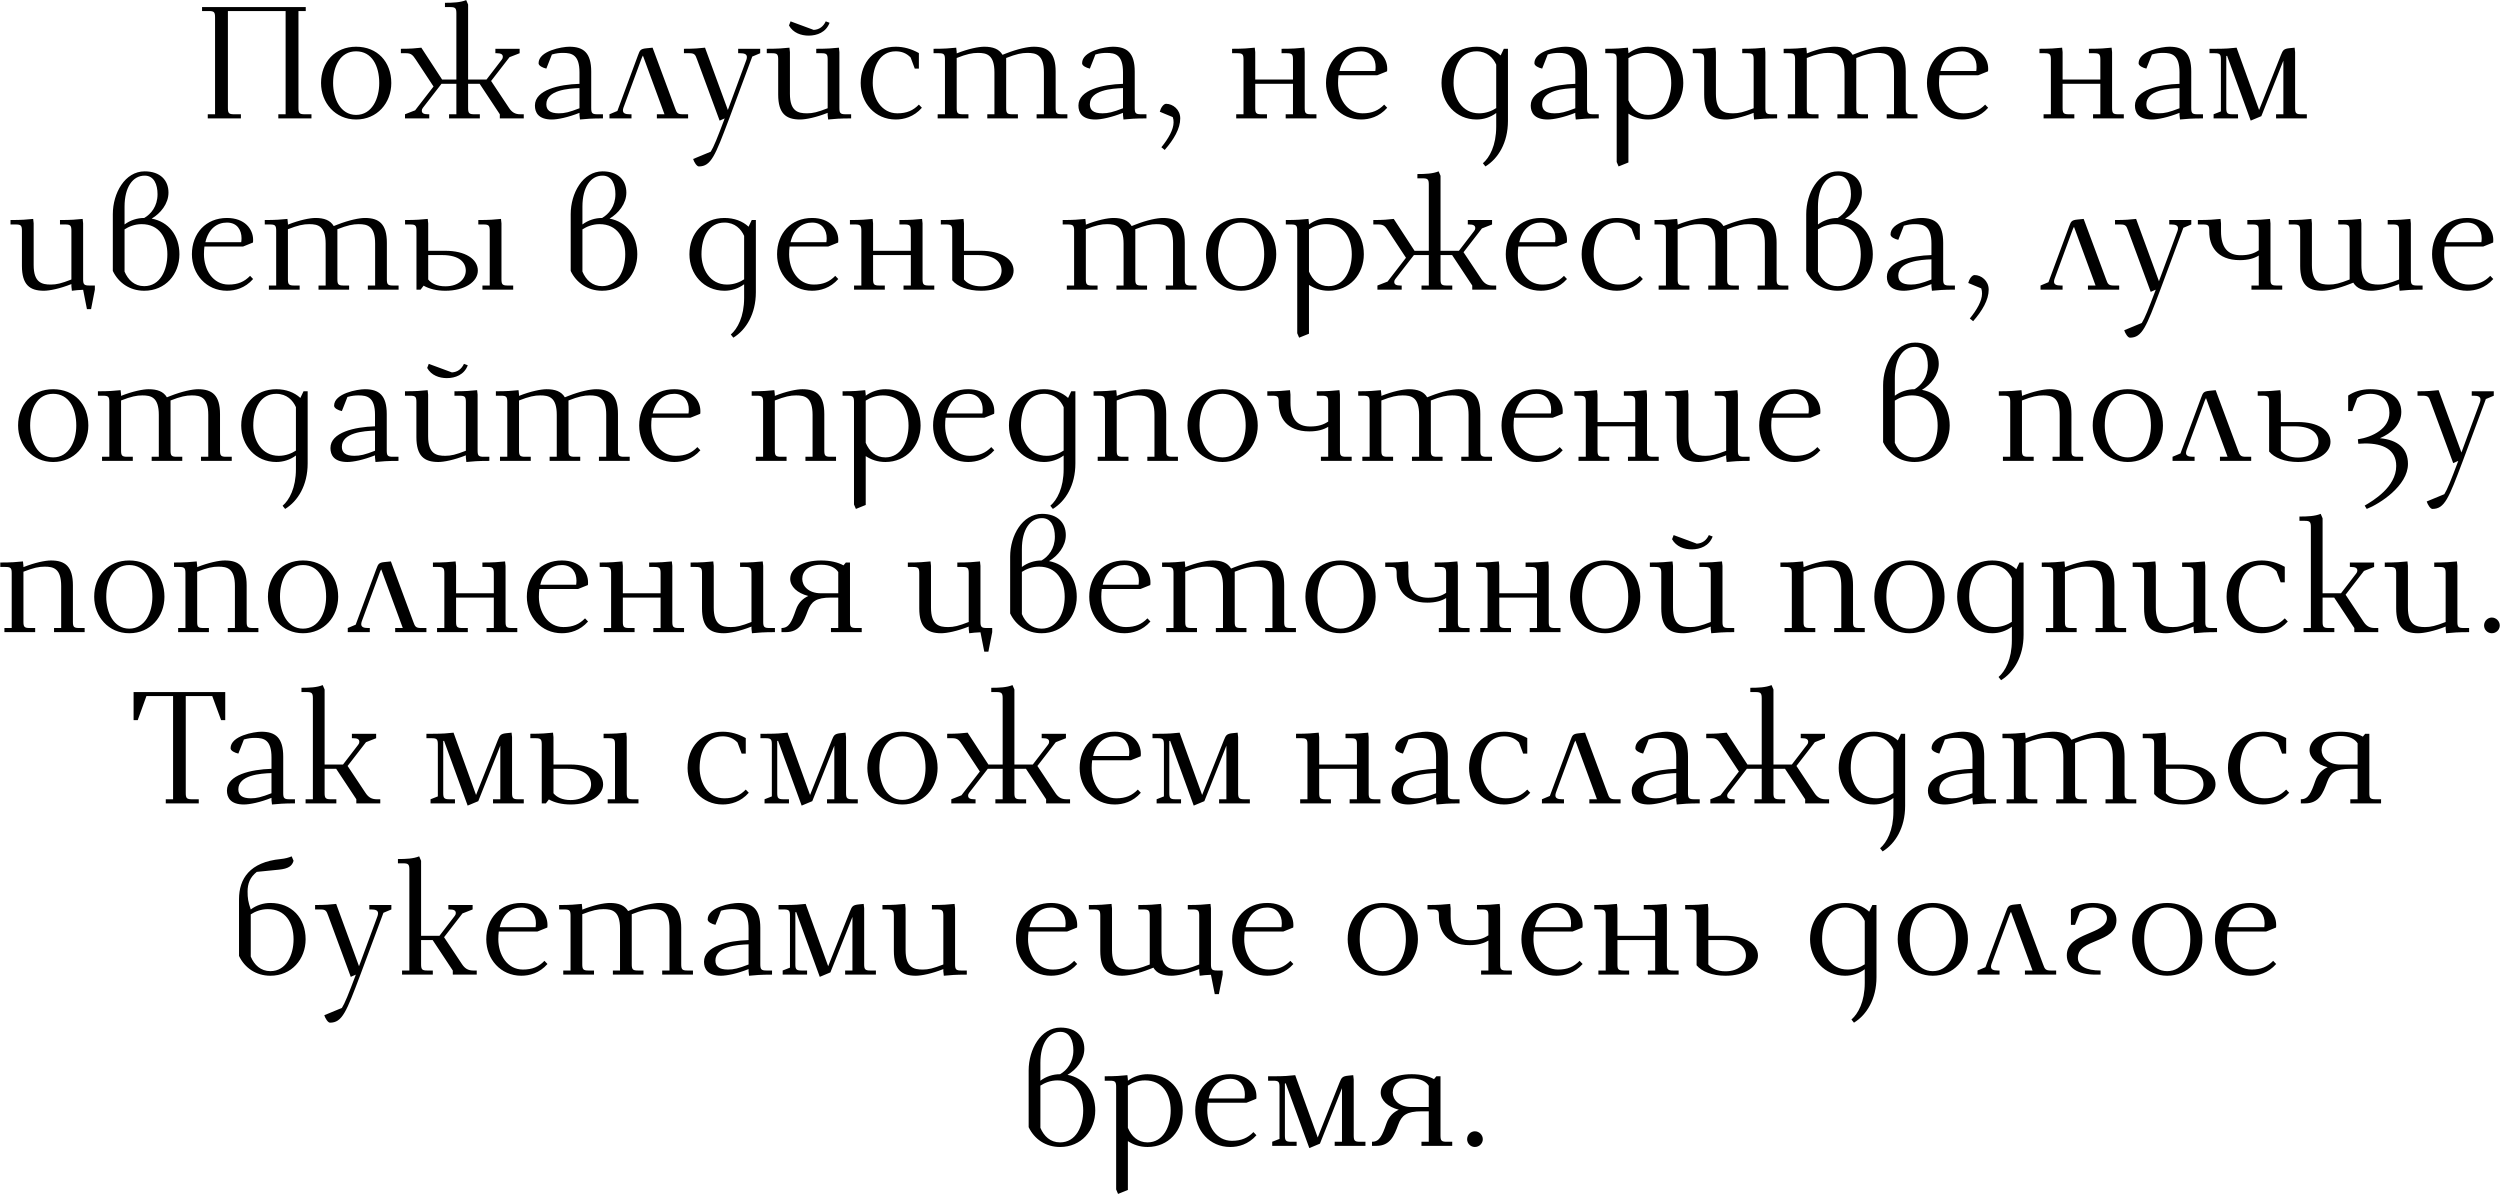 <?xml version="1.0" encoding="UTF-8"?> <svg xmlns="http://www.w3.org/2000/svg" width="4730" height="2259" viewBox="0 0 4730 2259" fill="none"><path d="M382.286 20.9V13.4H578.486V20.9H564.686V204.2C564.686 214.1 566.486 216.2 576.386 216.2H589.286V224H526.586V216.2H540.386V20.9H431.186V204.2C431.186 214.1 432.986 216.2 442.886 216.2H455.786V224H393.086V216.2H406.886V32.9C406.886 23 405.086 20.9 395.186 20.9H382.286ZM607.419 157.1C607.419 117.5 633.819 88.4 673.719 88.4C713.919 88.4 740.319 116.9 740.319 157.1C740.319 194.9 713.619 226.1 673.719 226.1C634.419 226.1 607.419 194.6 607.419 157.1ZM630.219 157.1C630.219 186.5 644.019 217.4 673.719 217.4C703.719 217.4 717.519 186.8 717.519 157.1C717.519 124.7 703.719 97.1 673.719 97.1C644.019 97.1 630.219 124.7 630.219 157.1ZM758.457 100.7V92.3C777.657 92.3 786.357 91.4 797.157 90.2L836.457 150.5H863.457V25.4C863.457 15.5 861.657 13.4 851.757 13.4H841.857V5.3C857.157 5.3 870.957 4.7 882.057 0.2L885.657 8.6V150.5H920.457L949.257 113C950.757 111.2 951.357 109.4 951.357 107.6C951.357 102.5 947.457 100.7 939.657 100.7H937.257V92.3H983.157V100.7L963.957 108.2L929.157 153.2L963.057 204.2C968.457 212.3 974.457 216.2 984.357 216.2H990.957V224H945.657V216.2L907.557 158.6H885.657V204.2C885.657 214.1 887.457 216.2 897.357 216.2H907.857V224H849.657V216.2H863.457V158.6H835.257L800.157 203.9C798.657 205.7 798.057 207.5 798.057 209.3C798.057 214.4 801.957 216.2 809.757 216.2H812.157V224H766.257V216.2L785.457 208.7L820.257 163.7L786.657 112.7C781.257 104.6 778.257 100.7 768.357 100.7H758.457ZM1012.08 199.7C1012.08 170 1057.68 159.8 1096.38 158.6V137C1096.38 103.7 1081.98 100.1 1065.18 100.1C1058.88 100.1 1052.58 100.7 1044.18 103.1L1033.68 129.8C1026.78 128.3 1018.98 124.4 1018.98 119.6C1018.98 96.2 1063.38 88.4 1077.18 88.4C1103.88 88.4 1118.58 99.8 1118.58 135.5V204.2C1118.58 214.1 1120.38 216.2 1130.28 216.2H1140.78V224C1119.48 224 1109.28 224.9 1097.28 226.1L1096.38 217.7V213.5C1074.48 222.2 1054.98 226.1 1044.18 226.1C1018.68 226.1 1012.08 212.9 1012.08 199.7ZM1033.68 197.3C1033.68 208.1 1040.28 214.4 1057.38 214.4C1068.18 214.4 1077.18 212.3 1096.38 204.8V166.7C1075.08 167.3 1033.68 170.6 1033.68 197.3ZM1153.09 224V216.2L1168.09 209.9L1207.09 104.6C1210.69 95 1211.59 92.6 1222.69 91.4L1234.69 90.2L1276.99 204.2C1280.29 213.5 1281.79 216.2 1291.69 216.2H1301.89V224H1242.79V216.2H1257.19L1216.39 105.2C1215.19 107 1214.29 109.4 1213.39 111.8L1179.49 203.9C1178.89 205.7 1178.59 207.5 1178.59 209C1178.59 214.4 1183.39 216.2 1191.19 216.2H1194.79V224H1153.09ZM1294 100.7V92.3C1313.8 92.3 1322.8 91.4 1333.9 90.2L1377.1 208.1L1412.2 113C1412.8 111.2 1413.1 109.4 1413.1 107.9C1413.1 102.5 1408.3 100.7 1400.5 100.7H1396.6V92.3H1438.3V100.7L1423.3 107L1379.2 225.5C1353.1 294.5 1345.3 314.9 1322.2 314.9C1318.3 314.9 1313.2 306.8 1311.4 300.8L1344.7 287C1350.1 278.6 1357.3 260.9 1371.1 224L1361.5 228.2L1318.9 112.7C1315.6 103.4 1314.1 100.7 1304.2 100.7H1294ZM1450.74 100.7V92.3C1472.04 92.3 1481.64 91.4 1493.64 90.2L1494.54 98.6V177.5C1494.54 210.8 1510.14 214.4 1526.94 214.4C1537.74 214.4 1546.74 212.3 1565.94 204.8V112.7C1565.94 102.8 1564.14 100.7 1554.24 100.7H1544.34V92.3C1565.64 92.3 1575.24 91.4 1587.24 90.2L1588.14 98.6V204.2C1588.14 214.1 1589.94 216.2 1599.84 216.2H1610.34V224C1589.04 224 1578.84 224.9 1566.84 226.1L1565.94 217.7V213.5C1544.04 222.2 1524.54 226.1 1513.74 226.1C1487.04 226.1 1472.34 214.7 1472.34 179V112.7C1472.34 102.8 1470.54 100.7 1460.64 100.7H1450.74ZM1492.74 48.2L1495.74 40.4L1539.54 56.6C1550.34 56 1557.84 50 1562.34 40.4L1569.54 43.1C1562.94 61.1 1545.84 67.4 1529.94 67.4C1515.84 67.4 1500.54 62.3 1492.74 48.2ZM1628.42 157.1C1628.42 117.5 1654.82 88.4 1694.72 88.4C1709.42 88.4 1724.12 92.3 1738.52 100.4V129.8H1730.72L1722.92 108.8C1715.12 100.7 1705.82 97.1 1694.72 97.1C1665.02 97.1 1651.22 124.7 1651.22 157.1C1651.22 186.2 1668.02 214.4 1697.72 214.4C1715.72 214.4 1727.72 209 1738.52 197.9L1744.22 203.9C1728.92 221.3 1710.02 226.1 1694.72 226.1C1655.42 226.1 1628.42 194.6 1628.42 157.1ZM1766.27 100.7V92.3C1787.57 92.3 1797.17 91.4 1809.17 90.2L1810.07 98.6V101C1831.97 92.3 1851.47 88.4 1862.27 88.4C1878.47 88.4 1890.17 92.6 1896.77 103.7L1903.67 101C1925.87 92.3 1945.07 88.4 1955.87 88.4C1982.57 88.4 1997.27 99.8 1997.27 135.5V204.2C1997.27 214.1 1999.07 216.2 2008.97 216.2H2019.47V224H1961.27V216.2H1975.07V137C1975.07 103.7 1960.67 100.1 1943.87 100.1C1933.07 100.1 1922.87 102.2 1903.67 109.7V204.2C1903.67 214.1 1905.47 216.2 1915.37 216.2H1925.87V224H1867.97V216.2H1881.47V137C1881.47 103.7 1867.07 100.1 1850.27 100.1C1839.47 100.1 1829.27 102.2 1810.07 109.7V204.2C1810.07 214.1 1811.87 216.2 1821.77 216.2H1832.27V224H1774.07V216.2H1787.87V112.7C1787.87 102.8 1786.07 100.7 1776.17 100.7H1766.27ZM2040.4 199.7C2040.4 170 2086 159.8 2124.7 158.6V137C2124.7 103.7 2110.3 100.1 2093.5 100.1C2087.2 100.1 2080.9 100.7 2072.5 103.1L2062 129.8C2055.1 128.3 2047.3 124.4 2047.3 119.6C2047.3 96.2 2091.7 88.4 2105.5 88.4C2132.2 88.4 2146.9 99.8 2146.9 135.5V204.2C2146.9 214.1 2148.7 216.2 2158.6 216.2H2169.1V224C2147.8 224 2137.6 224.9 2125.6 226.1L2124.7 217.7V213.5C2102.8 222.2 2083.3 226.1 2072.5 226.1C2047 226.1 2040.4 212.9 2040.4 199.7ZM2062 197.3C2062 208.1 2068.6 214.4 2085.7 214.4C2096.5 214.4 2105.5 212.3 2124.7 204.8V166.7C2103.4 167.3 2062 170.6 2062 197.3ZM2194.31 211.4C2196.11 204.2 2201.21 196.4 2206.31 196.4C2218.91 196.4 2233.01 207.2 2233.01 224C2233.01 243.5 2220.71 264.2 2203.61 283.7L2197.31 278.6C2210.81 262.1 2220.41 245 2220.41 231.5C2220.41 227.6 2220.11 225.2 2218.91 221.6L2194.31 211.4ZM2331.11 100.7V92.3C2352.41 92.3 2362.01 91.4 2374.01 90.2L2374.91 98.6V150.5H2446.31V112.7C2446.31 102.8 2444.51 100.7 2434.61 100.7H2424.71V92.3C2446.01 92.3 2455.61 91.4 2467.61 90.2L2468.51 98.6V204.2C2468.51 214.1 2470.31 216.2 2480.21 216.2H2490.71V224H2432.51V216.2H2446.31V158.6H2374.91V204.2C2374.91 214.1 2376.71 216.2 2386.61 216.2H2397.11V224H2338.91V216.2H2352.71V112.7C2352.71 102.8 2350.91 100.7 2341.01 100.7H2331.11ZM2508.79 157.1C2508.79 117.5 2535.19 88.4 2575.09 88.4C2608.69 88.4 2624.59 109.4 2624.59 129.8C2624.59 131.6 2624.59 133.1 2624.29 134.9L2605.69 142.4H2532.49C2531.89 147.2 2531.59 152 2531.59 157.1C2531.59 186.2 2548.39 214.4 2578.09 214.4C2596.09 214.4 2608.09 209 2618.89 197.9L2624.59 203.9C2609.29 221.3 2590.39 226.1 2575.09 226.1C2535.79 226.1 2508.79 194.6 2508.79 157.1ZM2534.29 134.3H2602.09C2602.39 132.2 2602.69 129.5 2602.69 126.8C2602.69 111.8 2594.89 97.1 2575.09 97.1C2556.49 97.1 2540.29 108.5 2534.29 134.3ZM2727.34 157.1C2727.34 117.5 2753.74 88.4 2793.64 88.4C2812.24 88.4 2827.84 94.4 2839.24 104.9L2845.24 92.3H2853.04V228.8C2853.04 270.2 2834.44 300.2 2810.44 314.9L2805.64 308.9C2818.24 298.1 2830.84 275.3 2830.84 239.6V213.8C2820.04 221.9 2806.84 226.1 2793.64 226.1C2754.34 226.1 2727.34 194.6 2727.34 157.1ZM2750.14 157.1C2750.14 185 2766.04 214.4 2798.44 214.4C2811.94 214.4 2823.04 209.6 2830.84 204.5V122.3C2825.14 109.4 2813.44 97.1 2793.64 97.1C2763.94 97.1 2750.14 124.7 2750.14 157.1ZM2896.16 199.7C2896.16 170 2941.76 159.8 2980.46 158.6V137C2980.46 103.7 2966.06 100.1 2949.26 100.1C2942.96 100.1 2936.66 100.7 2928.26 103.1L2917.76 129.8C2910.86 128.3 2903.06 124.4 2903.06 119.6C2903.06 96.2 2947.46 88.4 2961.26 88.4C2987.96 88.4 3002.66 99.8 3002.66 135.5V204.2C3002.66 214.1 3004.46 216.2 3014.36 216.2H3024.86V224C3003.56 224 2993.36 224.9 2981.36 226.1L2980.46 217.7V213.5C2958.56 222.2 2939.06 226.1 2928.26 226.1C2902.76 226.1 2896.16 212.9 2896.16 199.7ZM2917.76 197.3C2917.76 208.1 2924.36 214.4 2941.46 214.4C2952.26 214.4 2961.26 212.3 2980.46 204.8V166.7C2959.16 167.3 2917.76 170.6 2917.76 197.3ZM3037.17 100.7V92.3C3058.47 92.3 3068.07 91.4 3080.07 90.2L3080.97 98.6V100.7C3091.77 92.6 3104.97 88.4 3118.17 88.4C3158.37 88.4 3184.77 116.9 3184.77 157.1C3184.77 194.9 3158.07 226.1 3118.17 226.1C3103.17 226.1 3091.17 221.6 3080.97 215V307.4L3062.37 314.9L3058.77 306.5V112.7C3058.77 102.8 3056.97 100.7 3047.07 100.7H3037.17ZM3080.97 189.8C3087.57 205.7 3099.87 217.4 3118.17 217.4C3148.17 217.4 3161.97 186.8 3161.97 157.1C3161.97 125.6 3146.37 100.1 3113.37 100.1C3099.87 100.1 3088.77 104.9 3080.97 110V189.8ZM3202.7 100.7V92.3C3224 92.3 3233.6 91.4 3245.6 90.2L3246.5 98.6V177.5C3246.5 210.8 3262.1 214.4 3278.9 214.4C3289.7 214.4 3298.7 212.3 3317.9 204.8V112.7C3317.9 102.8 3316.1 100.7 3306.2 100.7H3296.3V92.3C3317.6 92.3 3327.2 91.4 3339.2 90.2L3340.1 98.6V204.2C3340.1 214.1 3341.9 216.2 3351.8 216.2H3362.3V224C3341 224 3330.8 224.9 3318.8 226.1L3317.9 217.7V213.5C3296 222.2 3276.5 226.1 3265.7 226.1C3239 226.1 3224.3 214.7 3224.3 179V112.7C3224.3 102.8 3222.5 100.7 3212.6 100.7H3202.7ZM3374.67 100.7V92.3C3395.97 92.3 3405.57 91.4 3417.57 90.2L3418.47 98.6V101C3440.37 92.3 3459.87 88.4 3470.67 88.4C3486.87 88.4 3498.57 92.6 3505.17 103.7L3512.07 101C3534.27 92.3 3553.47 88.4 3564.27 88.4C3590.97 88.4 3605.67 99.8 3605.67 135.5V204.2C3605.67 214.1 3607.47 216.2 3617.37 216.2H3627.87V224H3569.67V216.2H3583.47V137C3583.47 103.7 3569.07 100.1 3552.27 100.1C3541.47 100.1 3531.27 102.2 3512.07 109.7V204.2C3512.07 214.1 3513.87 216.2 3523.77 216.2H3534.27V224H3476.37V216.2H3489.87V137C3489.87 103.7 3475.47 100.1 3458.67 100.1C3447.87 100.1 3437.67 102.2 3418.47 109.7V204.2C3418.47 214.1 3420.27 216.2 3430.17 216.2H3440.67V224H3382.47V216.2H3396.27V112.7C3396.27 102.8 3394.47 100.7 3384.57 100.7H3374.67ZM3645.8 157.1C3645.8 117.5 3672.2 88.4 3712.1 88.4C3745.7 88.4 3761.6 109.4 3761.6 129.8C3761.6 131.6 3761.6 133.1 3761.3 134.9L3742.7 142.4H3669.5C3668.9 147.2 3668.6 152 3668.6 157.1C3668.6 186.2 3685.4 214.4 3715.1 214.4C3733.1 214.4 3745.1 209 3755.9 197.9L3761.6 203.9C3746.3 221.3 3727.4 226.1 3712.1 226.1C3672.8 226.1 3645.8 194.6 3645.8 157.1ZM3671.3 134.3H3739.1C3739.4 132.2 3739.7 129.5 3739.7 126.8C3739.7 111.8 3731.9 97.1 3712.1 97.1C3693.5 97.1 3677.3 108.5 3671.3 134.3ZM3858.65 100.7V92.3C3879.95 92.3 3889.55 91.4 3901.55 90.2L3902.45 98.6V150.5H3973.85V112.7C3973.85 102.8 3972.05 100.7 3962.15 100.7H3952.25V92.3C3973.55 92.3 3983.15 91.4 3995.15 90.2L3996.05 98.6V204.2C3996.05 214.1 3997.85 216.2 4007.75 216.2H4018.25V224H3960.05V216.2H3973.85V158.6H3902.45V204.2C3902.45 214.1 3904.25 216.2 3914.15 216.2H3924.65V224H3866.45V216.2H3880.25V112.7C3880.25 102.8 3878.45 100.7 3868.55 100.7H3858.65ZM4039.33 199.7C4039.33 170 4084.93 159.8 4123.63 158.6V137C4123.63 103.7 4109.23 100.1 4092.43 100.1C4086.13 100.1 4079.83 100.7 4071.43 103.1L4060.93 129.8C4054.03 128.3 4046.23 124.4 4046.23 119.6C4046.23 96.2 4090.63 88.4 4104.43 88.4C4131.13 88.4 4145.83 99.8 4145.83 135.5V204.2C4145.83 214.1 4147.63 216.2 4157.53 216.2H4168.03V224C4146.73 224 4136.53 224.9 4124.53 226.1L4123.63 217.7V213.5C4101.73 222.2 4082.23 226.1 4071.43 226.1C4045.93 226.1 4039.33 212.9 4039.33 199.7ZM4060.93 197.3C4060.93 208.1 4067.53 214.4 4084.63 214.4C4095.43 214.4 4104.43 212.3 4123.63 204.8V166.7C4102.33 167.3 4060.93 170.6 4060.93 197.3ZM4180.33 100.7V92.3H4191.73C4211.53 92.3 4220.53 91.4 4231.63 90.2L4274.23 208.1L4315.33 104.6C4319.23 95 4320.43 92.3 4332.43 91.1L4341.43 90.2L4342.33 98.6V204.2C4342.33 214.1 4344.13 216.2 4354.03 216.2H4364.53V224H4306.33V216.2H4320.13V114.8L4278.43 219.8L4258.33 228.2L4213.63 105.5L4212.13 106.1V204.2C4212.13 214.1 4213.93 216.2 4223.83 216.2H4234.33V224H4188.13V216.2L4201.93 210.8V112.7C4201.93 102.8 4200.13 100.7 4190.23 100.7H4180.33ZM19.883 424.7V416.3C41.183 416.3 50.783 415.4 62.783 414.2L63.683 422.6V501.5C63.683 534.8 79.283 538.4 96.083 538.4C106.883 538.4 115.883 536.3 135.083 528.8V436.7C135.083 426.8 133.283 424.7 123.383 424.7H113.483V416.3C134.783 416.3 144.383 415.4 156.383 414.2L157.283 422.6V528.2C157.283 538.1 159.083 540.2 168.983 540.2H179.483V548L172.283 584.9H164.483L157.283 548.3C149.183 548.6 142.583 549.2 135.983 550.1L135.083 541.7V537.5C113.183 546.2 93.683 550.1 82.883 550.1C56.183 550.1 41.483 538.7 41.483 503V436.7C41.483 426.8 39.683 424.7 29.783 424.7H19.883ZM213.456 512.6V405.2C213.456 365.6 236.256 324.2 273.756 324.2C303.156 324.2 318.756 341 318.756 364.4C318.756 385.4 303.756 403.7 286.956 413.6C319.056 419.6 339.456 445.7 339.456 481.1C339.456 518.9 313.056 550.1 272.856 550.1C245.256 550.1 223.956 534.8 213.456 512.6ZM235.656 513.8C242.256 529.7 254.556 541.4 272.856 541.4C303.156 541.4 316.656 510.8 316.656 481.1C316.656 449.6 301.056 424.1 268.056 424.1C254.556 424.1 243.456 428.9 235.656 434V513.8ZM235.656 424.7C246.456 416.6 259.656 412.4 272.856 412.4C285.456 405.2 298.056 390.5 298.056 367.4C298.056 349.1 291.456 332.3 273.756 332.3C251.256 332.3 235.656 353.9 235.656 391.1V424.7ZM363.083 481.1C363.083 441.5 389.483 412.4 429.383 412.4C462.983 412.4 478.883 433.4 478.883 453.8C478.883 455.6 478.883 457.1 478.583 458.9L459.983 466.4H386.783C386.183 471.2 385.883 476 385.883 481.1C385.883 510.2 402.683 538.4 432.383 538.4C450.383 538.4 462.383 533 473.183 521.9L478.883 527.9C463.583 545.3 444.683 550.1 429.383 550.1C390.083 550.1 363.083 518.6 363.083 481.1ZM388.583 458.3H456.383C456.683 456.2 456.983 453.5 456.983 450.8C456.983 435.8 449.183 421.1 429.383 421.1C410.783 421.1 394.583 432.5 388.583 458.3ZM500.938 424.7V416.3C522.238 416.3 531.838 415.4 543.838 414.2L544.738 422.6V425C566.638 416.3 586.138 412.4 596.938 412.4C613.138 412.4 624.838 416.6 631.438 427.7L638.338 425C660.538 416.3 679.738 412.4 690.538 412.4C717.238 412.4 731.938 423.8 731.938 459.5V528.2C731.938 538.1 733.738 540.2 743.638 540.2H754.138V548H695.938V540.2H709.738V461C709.738 427.7 695.338 424.1 678.538 424.1C667.738 424.1 657.538 426.2 638.338 433.7V528.2C638.338 538.1 640.138 540.2 650.038 540.2H660.538V548H602.638V540.2H616.138V461C616.138 427.7 601.738 424.1 584.938 424.1C574.138 424.1 563.938 426.2 544.738 433.7V528.2C544.738 538.1 546.538 540.2 556.438 540.2H566.938V548H508.738V540.2H522.538V436.7C522.538 426.8 520.738 424.7 510.838 424.7H500.938ZM766.368 424.7V416.3C787.668 416.3 797.268 415.4 809.268 414.2L810.168 422.6V474.5H842.568C879.768 474.5 904.068 489.8 904.068 512C904.068 533 879.468 550.1 842.568 550.1C826.068 550.1 811.968 546.5 801.468 540.5L795.768 548H787.968V436.7C787.968 426.8 786.168 424.7 776.268 424.7H766.368ZM810.168 528.8C816.168 536.3 826.968 541.7 842.568 541.7C868.968 541.7 881.268 526.4 881.268 512C881.268 496.4 868.968 482.6 836.568 482.6H810.168V528.8ZM904.968 424.7V416.3C926.268 416.3 935.868 415.4 947.868 414.2L948.768 422.6V528.2C948.768 538.1 950.568 540.2 960.468 540.2H970.968V548H912.768V540.2H926.568V436.7C926.568 426.8 924.768 424.7 914.868 424.7H904.968ZM1079.76 512.6V405.2C1079.76 365.6 1102.56 324.2 1140.06 324.2C1169.46 324.2 1185.06 341 1185.06 364.4C1185.06 385.4 1170.06 403.7 1153.26 413.6C1185.36 419.6 1205.76 445.7 1205.76 481.1C1205.76 518.9 1179.36 550.1 1139.16 550.1C1111.56 550.1 1090.26 534.8 1079.76 512.6ZM1101.96 513.8C1108.56 529.7 1120.86 541.4 1139.16 541.4C1169.46 541.4 1182.96 510.8 1182.96 481.1C1182.96 449.6 1167.36 424.1 1134.36 424.1C1120.86 424.1 1109.76 428.9 1101.96 434V513.8ZM1101.96 424.7C1112.76 416.6 1125.96 412.4 1139.16 412.4C1151.76 405.2 1164.36 390.5 1164.36 367.4C1164.36 349.1 1157.76 332.3 1140.06 332.3C1117.56 332.3 1101.96 353.9 1101.96 391.1V424.7ZM1304.39 481.1C1304.39 441.5 1330.79 412.4 1370.69 412.4C1389.29 412.4 1404.89 418.4 1416.29 428.9L1422.29 416.3H1430.09V552.8C1430.09 594.2 1411.49 624.2 1387.49 638.9L1382.69 632.9C1395.29 622.1 1407.89 599.3 1407.89 563.6V537.8C1397.09 545.9 1383.89 550.1 1370.69 550.1C1331.39 550.1 1304.39 518.6 1304.39 481.1ZM1327.19 481.1C1327.19 509 1343.09 538.4 1375.49 538.4C1388.99 538.4 1400.09 533.6 1407.89 528.5V446.3C1402.19 433.4 1390.49 421.1 1370.69 421.1C1340.99 421.1 1327.19 448.7 1327.19 481.1ZM1470.21 481.1C1470.21 441.5 1496.61 412.4 1536.51 412.4C1570.11 412.4 1586.01 433.4 1586.01 453.8C1586.01 455.6 1586.01 457.1 1585.71 458.9L1567.11 466.4H1493.91C1493.31 471.2 1493.01 476 1493.01 481.1C1493.01 510.2 1509.81 538.4 1539.51 538.4C1557.51 538.4 1569.51 533 1580.31 521.9L1586.01 527.9C1570.71 545.3 1551.81 550.1 1536.51 550.1C1497.21 550.1 1470.21 518.6 1470.21 481.1ZM1495.71 458.3H1563.51C1563.81 456.2 1564.11 453.5 1564.11 450.8C1564.11 435.8 1556.31 421.1 1536.51 421.1C1517.91 421.1 1501.71 432.5 1495.71 458.3ZM1608.07 424.7V416.3C1629.37 416.3 1638.97 415.4 1650.97 414.2L1651.87 422.6V474.5H1723.27V436.7C1723.27 426.8 1721.47 424.7 1711.57 424.7H1701.67V416.3C1722.97 416.3 1732.57 415.4 1744.57 414.2L1745.47 422.6V528.2C1745.47 538.1 1747.27 540.2 1757.17 540.2H1767.67V548H1709.47V540.2H1723.27V482.6H1651.87V528.2C1651.87 538.1 1653.67 540.2 1663.57 540.2H1674.07V548H1615.87V540.2H1629.67V436.7C1629.67 426.8 1627.87 424.7 1617.97 424.7H1608.07ZM1780.04 424.7V416.3C1801.34 416.3 1810.94 415.4 1822.94 414.2L1823.84 422.6V474.5H1856.24C1893.44 474.5 1917.74 489.8 1917.74 512C1917.74 533 1893.14 550.1 1856.24 550.1C1831.04 550.1 1811.24 542 1801.64 530.3V436.7C1801.64 426.8 1799.84 424.7 1789.94 424.7H1780.04ZM1823.84 528.8C1829.84 536.3 1840.64 541.7 1856.24 541.7C1882.64 541.7 1894.94 526.4 1894.94 512C1894.94 496.4 1882.64 482.6 1850.24 482.6H1823.84V528.8ZM2010.61 424.7V416.3C2031.91 416.3 2041.51 415.4 2053.51 414.2L2054.41 422.6V425C2076.31 416.3 2095.81 412.4 2106.61 412.4C2122.81 412.4 2134.51 416.6 2141.11 427.7L2148.01 425C2170.21 416.3 2189.41 412.4 2200.21 412.4C2226.91 412.4 2241.61 423.8 2241.61 459.5V528.2C2241.61 538.1 2243.41 540.2 2253.31 540.2H2263.81V548H2205.61V540.2H2219.41V461C2219.41 427.7 2205.01 424.1 2188.21 424.1C2177.41 424.1 2167.21 426.2 2148.01 433.7V528.2C2148.01 538.1 2149.81 540.2 2159.71 540.2H2170.21V548H2112.31V540.2H2125.81V461C2125.81 427.7 2111.41 424.1 2094.61 424.1C2083.81 424.1 2073.61 426.2 2054.41 433.7V528.2C2054.41 538.1 2056.21 540.2 2066.11 540.2H2076.61V548H2018.41V540.2H2032.21V436.7C2032.21 426.8 2030.41 424.7 2020.51 424.7H2010.61ZM2281.74 481.1C2281.74 441.5 2308.14 412.4 2348.04 412.4C2388.24 412.4 2414.64 440.9 2414.64 481.1C2414.64 518.9 2387.94 550.1 2348.04 550.1C2308.74 550.1 2281.74 518.6 2281.74 481.1ZM2304.54 481.1C2304.54 510.5 2318.34 541.4 2348.04 541.4C2378.04 541.4 2391.84 510.8 2391.84 481.1C2391.84 448.7 2378.04 421.1 2348.04 421.1C2318.34 421.1 2304.54 448.7 2304.54 481.1ZM2432.77 424.7V416.3C2454.07 416.3 2463.67 415.4 2475.67 414.2L2476.57 422.6V424.7C2487.37 416.6 2500.57 412.4 2513.77 412.4C2553.97 412.4 2580.37 440.9 2580.37 481.1C2580.37 518.9 2553.67 550.1 2513.77 550.1C2498.77 550.1 2486.77 545.6 2476.57 539V631.4L2457.97 638.9L2454.37 630.5V436.7C2454.37 426.8 2452.57 424.7 2442.67 424.7H2432.77ZM2476.57 513.8C2483.17 529.7 2495.47 541.4 2513.77 541.4C2543.77 541.4 2557.57 510.8 2557.57 481.1C2557.57 449.6 2541.97 424.1 2508.97 424.1C2495.47 424.1 2484.37 428.9 2476.57 434V513.8ZM2598.3 424.7V416.3C2617.5 416.3 2626.2 415.4 2637 414.2L2676.3 474.5H2703.3V349.4C2703.3 339.5 2701.5 337.4 2691.6 337.4H2681.7V329.3C2697 329.3 2710.8 328.7 2721.9 324.2L2725.5 332.6V474.5H2760.3L2789.1 437C2790.6 435.2 2791.2 433.4 2791.2 431.6C2791.2 426.5 2787.3 424.7 2779.5 424.7H2777.1V416.3H2823V424.7L2803.8 432.2L2769 477.2L2802.9 528.2C2808.3 536.3 2814.3 540.2 2824.2 540.2H2830.8V548H2785.5V540.2L2747.4 482.6H2725.5V528.2C2725.5 538.1 2727.3 540.2 2737.2 540.2H2747.7V548H2689.5V540.2H2703.3V482.6H2675.1L2640 527.9C2638.5 529.7 2637.9 531.5 2637.9 533.3C2637.9 538.4 2641.8 540.2 2649.6 540.2H2652V548H2606.1V540.2L2625.3 532.7L2660.1 487.7L2626.5 436.7C2621.1 428.6 2618.1 424.7 2608.2 424.7H2598.3ZM2848.92 481.1C2848.92 441.5 2875.32 412.4 2915.22 412.4C2948.82 412.4 2964.72 433.4 2964.72 453.8C2964.72 455.6 2964.72 457.1 2964.42 458.9L2945.82 466.4H2872.62C2872.02 471.2 2871.72 476 2871.72 481.1C2871.72 510.2 2888.52 538.4 2918.22 538.4C2936.22 538.4 2948.22 533 2959.02 521.9L2964.72 527.9C2949.42 545.3 2930.52 550.1 2915.22 550.1C2875.92 550.1 2848.92 518.6 2848.92 481.1ZM2874.42 458.3H2942.22C2942.52 456.2 2942.82 453.5 2942.82 450.8C2942.82 435.8 2935.02 421.1 2915.22 421.1C2896.62 421.1 2880.42 432.5 2874.42 458.3ZM2992.48 481.1C2992.48 441.5 3018.88 412.4 3058.78 412.4C3073.48 412.4 3088.18 416.3 3102.58 424.4V453.8H3094.78L3086.98 432.8C3079.18 424.7 3069.88 421.1 3058.78 421.1C3029.08 421.1 3015.28 448.7 3015.28 481.1C3015.28 510.2 3032.08 538.4 3061.78 538.4C3079.78 538.4 3091.78 533 3102.58 521.9L3108.28 527.9C3092.98 545.3 3074.08 550.1 3058.78 550.1C3019.48 550.1 2992.48 518.6 2992.48 481.1ZM3130.33 424.7V416.3C3151.63 416.3 3161.23 415.4 3173.23 414.2L3174.13 422.6V425C3196.03 416.3 3215.53 412.4 3226.33 412.4C3242.53 412.4 3254.23 416.6 3260.83 427.7L3267.73 425C3289.93 416.3 3309.13 412.4 3319.93 412.4C3346.63 412.4 3361.33 423.8 3361.33 459.5V528.2C3361.33 538.1 3363.13 540.2 3373.03 540.2H3383.53V548H3325.33V540.2H3339.13V461C3339.13 427.7 3324.73 424.1 3307.93 424.1C3297.13 424.1 3286.93 426.2 3267.73 433.7V528.2C3267.73 538.1 3269.53 540.2 3279.43 540.2H3289.93V548H3232.03V540.2H3245.53V461C3245.53 427.7 3231.13 424.1 3214.33 424.1C3203.53 424.1 3193.33 426.2 3174.13 433.7V528.2C3174.13 538.1 3175.93 540.2 3185.83 540.2H3196.33V548H3138.13V540.2H3151.93V436.7C3151.93 426.8 3150.13 424.7 3140.23 424.7H3130.33ZM3417.36 512.6V405.2C3417.36 365.6 3440.16 324.2 3477.66 324.2C3507.06 324.2 3522.66 341 3522.66 364.4C3522.66 385.4 3507.66 403.7 3490.86 413.6C3522.96 419.6 3543.36 445.7 3543.36 481.1C3543.36 518.9 3516.96 550.1 3476.76 550.1C3449.16 550.1 3427.86 534.8 3417.36 512.6ZM3439.56 513.8C3446.16 529.7 3458.46 541.4 3476.76 541.4C3507.06 541.4 3520.56 510.8 3520.56 481.1C3520.56 449.6 3504.96 424.1 3471.96 424.1C3458.46 424.1 3447.36 428.9 3439.56 434V513.8ZM3439.56 424.7C3450.36 416.6 3463.56 412.4 3476.76 412.4C3489.36 405.2 3501.96 390.5 3501.96 367.4C3501.96 349.1 3495.36 332.3 3477.66 332.3C3455.16 332.3 3439.56 353.9 3439.56 391.1V424.7ZM3569.99 523.7C3569.99 494 3615.59 483.8 3654.29 482.6V461C3654.29 427.7 3639.89 424.1 3623.09 424.1C3616.79 424.1 3610.49 424.7 3602.09 427.1L3591.59 453.8C3584.69 452.3 3576.89 448.4 3576.89 443.6C3576.89 420.2 3621.29 412.4 3635.09 412.4C3661.79 412.4 3676.49 423.8 3676.49 459.5V528.2C3676.49 538.1 3678.29 540.2 3688.19 540.2H3698.69V548C3677.39 548 3667.19 548.9 3655.19 550.1L3654.29 541.7V537.5C3632.39 546.2 3612.89 550.1 3602.09 550.1C3576.59 550.1 3569.99 536.9 3569.99 523.7ZM3591.59 521.3C3591.59 532.1 3598.19 538.4 3615.29 538.4C3626.09 538.4 3635.09 536.3 3654.29 528.8V490.7C3632.99 491.3 3591.59 494.6 3591.59 521.3ZM3723.9 535.4C3725.7 528.2 3730.8 520.4 3735.9 520.4C3748.5 520.4 3762.6 531.2 3762.6 548C3762.6 567.5 3750.3 588.2 3733.2 607.7L3726.9 602.6C3740.4 586.1 3750 569 3750 555.5C3750 551.6 3749.7 549.2 3748.5 545.6L3723.9 535.4ZM3860.7 548V540.2L3875.7 533.9L3914.7 428.6C3918.3 419 3919.2 416.6 3930.3 415.4L3942.3 414.2L3984.6 528.2C3987.9 537.5 3989.4 540.2 3999.3 540.2H4009.5V548H3950.4V540.2H3964.8L3924 429.2C3922.8 431 3921.9 433.4 3921 435.8L3887.1 527.9C3886.5 529.7 3886.2 531.5 3886.2 533C3886.2 538.4 3891 540.2 3898.8 540.2H3902.4V548H3860.7ZM4001.62 424.7V416.3C4021.42 416.3 4030.42 415.4 4041.52 414.2L4084.72 532.1L4119.82 437C4120.42 435.2 4120.72 433.4 4120.72 431.9C4120.72 426.5 4115.92 424.7 4108.12 424.7H4104.22V416.3H4145.92V424.7L4130.92 431L4086.82 549.5C4060.72 618.5 4052.92 638.9 4029.82 638.9C4025.92 638.9 4020.82 630.8 4019.02 624.8L4052.32 611C4057.72 602.6 4064.92 584.9 4078.72 548L4069.12 552.2L4026.52 436.7C4023.22 427.4 4021.72 424.7 4011.82 424.7H4001.62ZM4158.36 424.7V416.3C4179.66 416.3 4189.26 415.4 4201.26 414.2L4202.16 422.6V437.6C4202.16 468.5 4215.06 482.9 4239.36 482.9C4254.66 482.9 4264.56 479.6 4273.56 473.6V436.7C4273.56 426.8 4271.76 424.7 4261.86 424.7H4251.96V416.3C4273.26 416.3 4282.86 415.4 4294.86 414.2L4295.76 422.6V528.2C4295.76 538.1 4297.56 540.2 4307.46 540.2H4317.96V548H4259.76V540.2H4273.56V483.5C4264.86 488.9 4253.16 492.2 4237.86 492.2C4193.76 492.2 4179.96 464.3 4179.96 439.1V436.7C4179.96 426.8 4178.16 424.7 4168.26 424.7H4158.36ZM4330.33 424.7V416.3C4351.63 416.3 4361.23 415.4 4373.23 414.2L4374.13 422.6V501.5C4374.13 534.8 4389.73 538.4 4406.53 538.4C4417.33 538.4 4426.33 536.3 4445.53 528.8V436.7C4445.53 426.8 4443.73 424.7 4433.83 424.7H4423.93V416.3C4445.23 416.3 4454.83 415.4 4466.83 414.2L4467.73 422.6V501.5C4467.73 534.8 4483.33 538.4 4500.13 538.4C4510.93 538.4 4519.93 536.3 4539.13 528.8V436.7C4539.13 426.8 4537.33 424.7 4527.43 424.7H4517.53V416.3C4538.83 416.3 4548.43 415.4 4560.43 414.2L4561.33 422.6V528.2C4561.33 538.1 4563.13 540.2 4573.03 540.2H4583.53V548C4562.23 548 4552.03 548.9 4540.03 550.1L4539.13 541.7V537.5C4517.23 546.2 4497.73 550.1 4486.93 550.1C4470.73 550.1 4459.03 545.9 4452.43 534.8L4445.53 537.5C4423.63 546.2 4404.13 550.1 4393.33 550.1C4366.63 550.1 4351.93 538.7 4351.93 503V436.7C4351.93 426.8 4350.13 424.7 4340.23 424.7H4330.33ZM4601.46 481.1C4601.46 441.5 4627.86 412.4 4667.76 412.4C4701.36 412.4 4717.26 433.4 4717.26 453.8C4717.26 455.6 4717.26 457.1 4716.96 458.9L4698.36 466.4H4625.16C4624.56 471.2 4624.26 476 4624.26 481.1C4624.26 510.2 4641.06 538.4 4670.76 538.4C4688.76 538.4 4700.76 533 4711.56 521.9L4717.26 527.9C4701.96 545.3 4683.06 550.1 4667.76 550.1C4628.46 550.1 4601.46 518.6 4601.46 481.1ZM4626.96 458.3H4694.76C4695.06 456.2 4695.36 453.5 4695.36 450.8C4695.36 435.8 4687.56 421.1 4667.76 421.1C4649.16 421.1 4632.96 432.5 4626.96 458.3ZM34.226 805.1C34.226 765.5 60.626 736.4 100.526 736.4C140.726 736.4 167.126 764.9 167.126 805.1C167.126 842.9 140.426 874.1 100.526 874.1C61.226 874.1 34.226 842.6 34.226 805.1ZM57.026 805.1C57.026 834.5 70.826 865.4 100.526 865.4C130.526 865.4 144.326 834.8 144.326 805.1C144.326 772.7 130.526 745.1 100.526 745.1C70.826 745.1 57.026 772.7 57.026 805.1ZM185.264 748.7V740.3C206.564 740.3 216.164 739.4 228.164 738.2L229.064 746.6V749C250.964 740.3 270.464 736.4 281.264 736.4C297.464 736.4 309.164 740.6 315.764 751.7L322.664 749C344.864 740.3 364.064 736.4 374.864 736.4C401.564 736.4 416.264 747.8 416.264 783.5V852.2C416.264 862.1 418.064 864.2 427.964 864.2H438.464V872H380.264V864.2H394.064V785C394.064 751.7 379.664 748.1 362.864 748.1C352.064 748.1 341.864 750.2 322.664 757.7V852.2C322.664 862.1 324.464 864.2 334.364 864.2H344.864V872H286.964V864.2H300.464V785C300.464 751.7 286.064 748.1 269.264 748.1C258.464 748.1 248.264 750.2 229.064 757.7V852.2C229.064 862.1 230.864 864.2 240.764 864.2H251.264V872H193.064V864.2H206.864V760.7C206.864 750.8 205.064 748.7 195.164 748.7H185.264ZM456.394 805.1C456.394 765.5 482.794 736.4 522.694 736.4C541.294 736.4 556.894 742.4 568.294 752.9L574.294 740.3H582.094V876.8C582.094 918.2 563.494 948.2 539.494 962.9L534.694 956.9C547.294 946.1 559.894 923.3 559.894 887.6V861.8C549.094 869.9 535.894 874.1 522.694 874.1C483.394 874.1 456.394 842.6 456.394 805.1ZM479.194 805.1C479.194 833 495.094 862.4 527.494 862.4C540.994 862.4 552.094 857.6 559.894 852.5V770.3C554.194 757.4 542.494 745.1 522.694 745.1C492.994 745.1 479.194 772.7 479.194 805.1ZM625.214 847.7C625.214 818 670.814 807.8 709.514 806.6V785C709.514 751.7 695.114 748.1 678.314 748.1C672.014 748.1 665.714 748.7 657.314 751.1L646.814 777.8C639.914 776.3 632.114 772.4 632.114 767.6C632.114 744.2 676.514 736.4 690.314 736.4C717.014 736.4 731.714 747.8 731.714 783.5V852.2C731.714 862.1 733.514 864.2 743.414 864.2H753.914V872C732.614 872 722.414 872.9 710.414 874.1L709.514 865.7V861.5C687.614 870.2 668.114 874.1 657.314 874.1C631.814 874.1 625.214 860.9 625.214 847.7ZM646.814 845.3C646.814 856.1 653.414 862.4 670.514 862.4C681.314 862.4 690.314 860.3 709.514 852.8V814.7C688.214 815.3 646.814 818.6 646.814 845.3ZM766.221 748.7V740.3C787.521 740.3 797.121 739.4 809.121 738.2L810.021 746.6V825.5C810.021 858.8 825.621 862.4 842.421 862.4C853.221 862.4 862.221 860.3 881.421 852.8V760.7C881.421 750.8 879.621 748.7 869.721 748.7H859.821V740.3C881.121 740.3 890.721 739.4 902.721 738.2L903.621 746.6V852.2C903.621 862.1 905.421 864.2 915.321 864.2H925.821V872C904.521 872 894.321 872.9 882.321 874.1L881.421 865.7V861.5C859.521 870.2 840.021 874.1 829.221 874.1C802.521 874.1 787.821 862.7 787.821 827V760.7C787.821 750.8 786.021 748.7 776.121 748.7H766.221ZM808.221 696.2L811.221 688.4L855.021 704.6C865.821 704 873.321 698 877.821 688.4L885.021 691.1C878.421 709.1 861.321 715.4 845.421 715.4C831.321 715.4 816.021 710.3 808.221 696.2ZM938.194 748.7V740.3C959.494 740.3 969.094 739.4 981.094 738.2L981.994 746.6V749C1003.89 740.3 1023.39 736.4 1034.19 736.4C1050.39 736.4 1062.09 740.6 1068.69 751.7L1075.59 749C1097.79 740.3 1116.99 736.4 1127.79 736.4C1154.49 736.4 1169.19 747.8 1169.19 783.5V852.2C1169.19 862.1 1170.99 864.2 1180.89 864.2H1191.39V872H1133.19V864.2H1146.99V785C1146.99 751.7 1132.59 748.1 1115.79 748.1C1104.99 748.1 1094.79 750.2 1075.59 757.7V852.2C1075.59 862.1 1077.39 864.2 1087.29 864.2H1097.79V872H1039.89V864.2H1053.39V785C1053.39 751.7 1038.99 748.1 1022.19 748.1C1011.39 748.1 1001.19 750.2 981.994 757.7V852.2C981.994 862.1 983.794 864.2 993.694 864.2H1004.19V872H945.994V864.2H959.794V760.7C959.794 750.8 957.994 748.7 948.094 748.7H938.194ZM1209.32 805.1C1209.32 765.5 1235.72 736.4 1275.62 736.4C1309.22 736.4 1325.12 757.4 1325.12 777.8C1325.12 779.6 1325.12 781.1 1324.82 782.9L1306.22 790.4H1233.02C1232.42 795.2 1232.12 800 1232.12 805.1C1232.12 834.2 1248.92 862.4 1278.62 862.4C1296.62 862.4 1308.62 857 1319.42 845.9L1325.12 851.9C1309.82 869.3 1290.92 874.1 1275.62 874.1C1236.32 874.1 1209.32 842.6 1209.32 805.1ZM1234.82 782.3H1302.62C1302.92 780.2 1303.22 777.5 1303.22 774.8C1303.22 759.8 1295.42 745.1 1275.62 745.1C1257.02 745.1 1240.82 756.5 1234.82 782.3ZM1422.18 748.7V740.3C1443.48 740.3 1453.08 739.4 1465.08 738.2L1465.98 746.6V749C1487.88 740.3 1507.38 736.4 1518.18 736.4C1544.88 736.4 1559.58 747.8 1559.58 783.5V852.2C1559.58 862.1 1561.38 864.2 1571.28 864.2H1581.78V872H1523.88V864.2H1537.38V785C1537.38 751.7 1522.98 748.1 1506.18 748.1C1495.38 748.1 1485.18 750.2 1465.98 757.7V852.2C1465.98 862.1 1467.78 864.2 1477.68 864.2H1488.18V872H1429.98V864.2H1443.78V760.7C1443.78 750.8 1441.98 748.7 1432.08 748.7H1422.18ZM1594.15 748.7V740.3C1615.45 740.3 1625.05 739.4 1637.05 738.2L1637.95 746.6V748.7C1648.75 740.6 1661.95 736.4 1675.15 736.4C1715.35 736.4 1741.75 764.9 1741.75 805.1C1741.75 842.9 1715.05 874.1 1675.15 874.1C1660.15 874.1 1648.15 869.6 1637.95 863V955.4L1619.35 962.9L1615.75 954.5V760.7C1615.75 750.8 1613.95 748.7 1604.05 748.7H1594.15ZM1637.95 837.8C1644.55 853.7 1656.85 865.4 1675.15 865.4C1705.15 865.4 1718.95 834.8 1718.95 805.1C1718.95 773.6 1703.35 748.1 1670.35 748.1C1656.85 748.1 1645.75 752.9 1637.95 758V837.8ZM1765.38 805.1C1765.38 765.5 1791.78 736.4 1831.68 736.4C1865.28 736.4 1881.18 757.4 1881.18 777.8C1881.18 779.6 1881.18 781.1 1880.88 782.9L1862.28 790.4H1789.08C1788.48 795.2 1788.18 800 1788.18 805.1C1788.18 834.2 1804.98 862.4 1834.68 862.4C1852.68 862.4 1864.68 857 1875.48 845.9L1881.18 851.9C1865.88 869.3 1846.98 874.1 1831.68 874.1C1792.38 874.1 1765.38 842.6 1765.38 805.1ZM1790.88 782.3H1858.68C1858.98 780.2 1859.28 777.5 1859.28 774.8C1859.28 759.8 1851.48 745.1 1831.68 745.1C1813.08 745.1 1796.88 756.5 1790.88 782.3ZM1908.93 805.1C1908.93 765.5 1935.33 736.4 1975.23 736.4C1993.83 736.4 2009.43 742.4 2020.83 752.9L2026.83 740.3H2034.63V876.8C2034.63 918.2 2016.03 948.2 1992.03 962.9L1987.23 956.9C1999.83 946.1 2012.43 923.3 2012.43 887.6V861.8C2001.63 869.9 1988.43 874.1 1975.23 874.1C1935.93 874.1 1908.93 842.6 1908.93 805.1ZM1931.73 805.1C1931.73 833 1947.63 862.4 1980.03 862.4C1993.53 862.4 2004.63 857.6 2012.43 852.5V770.3C2006.73 757.4 1995.03 745.1 1975.23 745.1C1945.53 745.1 1931.73 772.7 1931.73 805.1ZM2069.05 748.7V740.3C2090.35 740.3 2099.95 739.4 2111.95 738.2L2112.85 746.6V749C2134.75 740.3 2154.25 736.4 2165.05 736.4C2191.75 736.4 2206.45 747.8 2206.45 783.5V852.2C2206.45 862.1 2208.25 864.2 2218.15 864.2H2228.65V872H2170.75V864.2H2184.25V785C2184.25 751.7 2169.85 748.1 2153.05 748.1C2142.25 748.1 2132.05 750.2 2112.85 757.7V852.2C2112.85 862.1 2114.65 864.2 2124.55 864.2H2135.05V872H2076.85V864.2H2090.65V760.7C2090.65 750.8 2088.85 748.7 2078.95 748.7H2069.05ZM2246.73 805.1C2246.73 765.5 2273.13 736.4 2313.03 736.4C2353.23 736.4 2379.63 764.9 2379.63 805.1C2379.63 842.9 2352.93 874.1 2313.03 874.1C2273.73 874.1 2246.73 842.6 2246.73 805.1ZM2269.53 805.1C2269.53 834.5 2283.33 865.4 2313.03 865.4C2343.03 865.4 2356.83 834.8 2356.83 805.1C2356.83 772.7 2343.03 745.1 2313.03 745.1C2283.33 745.1 2269.53 772.7 2269.53 805.1ZM2397.76 748.7V740.3C2419.06 740.3 2428.66 739.4 2440.66 738.2L2441.56 746.6V761.6C2441.56 792.5 2454.46 806.9 2478.76 806.9C2494.06 806.9 2503.96 803.6 2512.96 797.6V760.7C2512.96 750.8 2511.16 748.7 2501.26 748.7H2491.36V740.3C2512.66 740.3 2522.26 739.4 2534.26 738.2L2535.16 746.6V852.2C2535.16 862.1 2536.96 864.2 2546.86 864.2H2557.36V872H2499.16V864.2H2512.96V807.5C2504.26 812.9 2492.56 816.2 2477.26 816.2C2433.16 816.2 2419.36 788.3 2419.36 763.1V760.7C2419.36 750.8 2417.56 748.7 2407.66 748.7H2397.76ZM2569.74 748.7V740.3C2591.04 740.3 2600.64 739.4 2612.64 738.2L2613.54 746.6V749C2635.44 740.3 2654.94 736.4 2665.74 736.4C2681.94 736.4 2693.64 740.6 2700.24 751.7L2707.14 749C2729.34 740.3 2748.54 736.4 2759.34 736.4C2786.04 736.4 2800.74 747.8 2800.74 783.5V852.2C2800.74 862.1 2802.54 864.2 2812.44 864.2H2822.94V872H2764.74V864.2H2778.54V785C2778.54 751.7 2764.14 748.1 2747.34 748.1C2736.54 748.1 2726.34 750.2 2707.14 757.7V852.2C2707.14 862.1 2708.94 864.2 2718.84 864.2H2729.34V872H2671.44V864.2H2684.94V785C2684.94 751.7 2670.54 748.1 2653.74 748.1C2642.94 748.1 2632.74 750.2 2613.54 757.7V852.2C2613.54 862.1 2615.34 864.2 2625.24 864.2H2635.74V872H2577.54V864.2H2591.34V760.7C2591.34 750.8 2589.54 748.7 2579.64 748.7H2569.74ZM2840.87 805.1C2840.87 765.5 2867.27 736.4 2907.17 736.4C2940.77 736.4 2956.67 757.4 2956.67 777.8C2956.67 779.6 2956.67 781.1 2956.37 782.9L2937.77 790.4H2864.57C2863.97 795.2 2863.67 800 2863.67 805.1C2863.67 834.2 2880.47 862.4 2910.17 862.4C2928.17 862.4 2940.17 857 2950.97 845.9L2956.67 851.9C2941.37 869.3 2922.47 874.1 2907.17 874.1C2867.87 874.1 2840.87 842.6 2840.87 805.1ZM2866.37 782.3H2934.17C2934.47 780.2 2934.77 777.5 2934.77 774.8C2934.77 759.8 2926.97 745.1 2907.17 745.1C2888.57 745.1 2872.37 756.5 2866.37 782.3ZM2978.72 748.7V740.3C3000.02 740.3 3009.62 739.4 3021.62 738.2L3022.52 746.6V798.5H3093.92V760.7C3093.92 750.8 3092.12 748.7 3082.22 748.7H3072.32V740.3C3093.62 740.3 3103.22 739.4 3115.22 738.2L3116.12 746.6V852.2C3116.12 862.1 3117.92 864.2 3127.82 864.2H3138.32V872H3080.12V864.2H3093.92V806.6H3022.52V852.2C3022.52 862.1 3024.32 864.2 3034.22 864.2H3044.72V872H2986.52V864.2H3000.32V760.7C3000.32 750.8 2998.52 748.7 2988.62 748.7H2978.72ZM3150.69 748.7V740.3C3171.99 740.3 3181.59 739.4 3193.59 738.2L3194.49 746.6V825.5C3194.49 858.8 3210.09 862.4 3226.89 862.4C3237.69 862.4 3246.69 860.3 3265.89 852.8V760.7C3265.89 750.8 3264.09 748.7 3254.19 748.7H3244.29V740.3C3265.59 740.3 3275.19 739.4 3287.19 738.2L3288.09 746.6V852.2C3288.09 862.1 3289.89 864.2 3299.79 864.2H3310.29V872C3288.99 872 3278.79 872.9 3266.79 874.1L3265.89 865.7V861.5C3243.99 870.2 3224.49 874.1 3213.69 874.1C3186.99 874.1 3172.29 862.7 3172.29 827V760.7C3172.29 750.8 3170.49 748.7 3160.59 748.7H3150.69ZM3328.37 805.1C3328.37 765.5 3354.77 736.4 3394.67 736.4C3428.27 736.4 3444.17 757.4 3444.17 777.8C3444.17 779.6 3444.17 781.1 3443.87 782.9L3425.27 790.4H3352.07C3351.47 795.2 3351.17 800 3351.17 805.1C3351.17 834.2 3367.97 862.4 3397.67 862.4C3415.67 862.4 3427.67 857 3438.47 845.9L3444.17 851.9C3428.87 869.3 3409.97 874.1 3394.67 874.1C3355.37 874.1 3328.37 842.6 3328.37 805.1ZM3353.87 782.3H3421.67C3421.97 780.2 3422.27 777.5 3422.27 774.8C3422.27 759.8 3414.47 745.1 3394.67 745.1C3376.07 745.1 3359.87 756.5 3353.87 782.3ZM3562.82 836.6V729.2C3562.82 689.6 3585.62 648.2 3623.12 648.2C3652.52 648.2 3668.12 665 3668.12 688.4C3668.12 709.4 3653.12 727.7 3636.32 737.6C3668.42 743.6 3688.82 769.7 3688.82 805.1C3688.82 842.9 3662.42 874.1 3622.22 874.1C3594.62 874.1 3573.32 858.8 3562.82 836.6ZM3585.02 837.8C3591.62 853.7 3603.92 865.4 3622.22 865.4C3652.52 865.4 3666.02 834.8 3666.02 805.1C3666.02 773.6 3650.42 748.1 3617.42 748.1C3603.92 748.1 3592.82 752.9 3585.02 758V837.8ZM3585.02 748.7C3595.82 740.6 3609.02 736.4 3622.22 736.4C3634.82 729.2 3647.42 714.5 3647.42 691.4C3647.42 673.1 3640.82 656.3 3623.12 656.3C3600.62 656.3 3585.02 677.9 3585.02 715.1V748.7ZM3781.75 748.7V740.3C3803.05 740.3 3812.65 739.4 3824.65 738.2L3825.55 746.6V749C3847.45 740.3 3866.95 736.4 3877.75 736.4C3904.45 736.4 3919.15 747.8 3919.15 783.5V852.2C3919.15 862.1 3920.95 864.2 3930.85 864.2H3941.35V872H3883.45V864.2H3896.95V785C3896.95 751.7 3882.55 748.1 3865.75 748.1C3854.95 748.1 3844.75 750.2 3825.55 757.7V852.2C3825.55 862.1 3827.35 864.2 3837.25 864.2H3847.75V872H3789.55V864.2H3803.35V760.7C3803.35 750.8 3801.55 748.7 3791.65 748.7H3781.75ZM3959.42 805.1C3959.42 765.5 3985.82 736.4 4025.72 736.4C4065.92 736.4 4092.32 764.9 4092.32 805.1C4092.32 842.9 4065.62 874.1 4025.72 874.1C3986.42 874.1 3959.42 842.6 3959.42 805.1ZM3982.22 805.1C3982.22 834.5 3996.02 865.4 4025.72 865.4C4055.72 865.4 4069.52 834.8 4069.52 805.1C4069.52 772.7 4055.72 745.1 4025.72 745.1C3996.02 745.1 3982.22 772.7 3982.22 805.1ZM4110.46 872V864.2L4125.46 857.9L4164.46 752.6C4168.06 743 4168.96 740.6 4180.06 739.4L4192.06 738.2L4234.36 852.2C4237.66 861.5 4239.16 864.2 4249.06 864.2H4259.26V872H4200.16V864.2H4214.56L4173.76 753.2C4172.56 755 4171.66 757.4 4170.76 759.8L4136.86 851.9C4136.26 853.7 4135.96 855.5 4135.96 857C4135.96 862.4 4140.76 864.2 4148.56 864.2H4152.16V872H4110.46ZM4271.59 748.7V740.3C4292.89 740.3 4302.49 739.4 4314.49 738.2L4315.39 746.6V798.5H4347.79C4384.99 798.5 4409.29 813.8 4409.29 836C4409.29 857 4384.69 874.1 4347.79 874.1C4322.59 874.1 4302.79 866 4293.19 854.3V760.7C4293.19 750.8 4291.39 748.7 4281.49 748.7H4271.59ZM4315.39 852.8C4321.39 860.3 4332.19 865.7 4347.79 865.7C4374.19 865.7 4386.49 850.4 4386.49 836C4386.49 820.4 4374.19 806.6 4341.79 806.6H4315.39V852.8ZM4442.76 777.8V748.4C4453.56 741.2 4467.06 736.4 4484.46 736.4C4518.66 736.4 4543.26 750.8 4543.26 779.3C4543.26 803.6 4524.36 819.8 4502.76 829.1C4536.96 832.1 4555.86 848.9 4555.86 877.7C4555.86 919.1 4502.46 953.3 4477.86 962.9L4473.96 956.6C4489.86 947.3 4533.66 921.5 4533.66 881.6C4533.66 850.7 4509.06 839 4474.86 839C4471.56 839 4465.26 839.3 4461.96 839.6L4461.06 831.2C4489.86 826.7 4520.76 810.5 4520.76 781.1C4520.76 761.6 4509.96 745.1 4484.46 745.1C4474.86 745.1 4466.76 747.8 4459.86 753.2L4450.56 777.8H4442.76ZM4573.94 748.7V740.3C4593.74 740.3 4602.74 739.4 4613.84 738.2L4657.04 856.1L4692.14 761C4692.74 759.2 4693.04 757.4 4693.04 755.9C4693.04 750.5 4688.24 748.7 4680.44 748.7H4676.54V740.3H4718.24V748.7L4703.24 755L4659.14 873.5C4633.04 942.5 4625.24 962.9 4602.14 962.9C4598.24 962.9 4593.14 954.8 4591.34 948.8L4624.64 935C4630.04 926.6 4637.24 908.9 4651.04 872L4641.44 876.2L4598.84 760.7C4595.54 751.4 4594.04 748.7 4584.14 748.7H4573.94ZM0.547 1072.7V1064.3C21.847 1064.3 31.447 1063.4 43.447 1062.2L44.347 1070.6V1073C66.247 1064.3 85.747 1060.4 96.547 1060.4C123.247 1060.4 137.947 1071.8 137.947 1107.5V1176.2C137.947 1186.1 139.747 1188.2 149.647 1188.2H160.147V1196H102.247V1188.2H115.747V1109C115.747 1075.7 101.347 1072.1 84.547 1072.1C73.747 1072.1 63.547 1074.2 44.347 1081.7V1176.2C44.347 1186.1 46.147 1188.2 56.047 1188.2H66.547V1196H8.347V1188.2H22.147V1084.7C22.147 1074.8 20.347 1072.7 10.447 1072.7H0.547ZM178.22 1129.1C178.22 1089.5 204.62 1060.4 244.52 1060.4C284.72 1060.4 311.12 1088.9 311.12 1129.1C311.12 1166.9 284.42 1198.1 244.52 1198.1C205.22 1198.1 178.22 1166.6 178.22 1129.1ZM201.02 1129.1C201.02 1158.5 214.82 1189.4 244.52 1189.4C274.52 1189.4 288.32 1158.8 288.32 1129.1C288.32 1096.7 274.52 1069.1 244.52 1069.1C214.82 1069.1 201.02 1096.7 201.02 1129.1ZM329.258 1072.7V1064.3C350.558 1064.3 360.158 1063.4 372.158 1062.2L373.058 1070.6V1073C394.958 1064.3 414.458 1060.4 425.258 1060.4C451.958 1060.4 466.658 1071.8 466.658 1107.5V1176.2C466.658 1186.1 468.458 1188.2 478.358 1188.2H488.858V1196H430.958V1188.2H444.458V1109C444.458 1075.7 430.058 1072.1 413.258 1072.1C402.458 1072.1 392.258 1074.2 373.058 1081.7V1176.2C373.058 1186.1 374.858 1188.2 384.758 1188.2H395.258V1196H337.058V1188.2H350.858V1084.7C350.858 1074.8 349.058 1072.7 339.158 1072.7H329.258ZM506.931 1129.1C506.931 1089.5 533.331 1060.4 573.231 1060.4C613.431 1060.4 639.831 1088.9 639.831 1129.1C639.831 1166.9 613.131 1198.1 573.231 1198.1C533.931 1198.1 506.931 1166.6 506.931 1129.1ZM529.731 1129.1C529.731 1158.5 543.531 1189.4 573.231 1189.4C603.231 1189.4 617.031 1158.8 617.031 1129.1C617.031 1096.7 603.231 1069.1 573.231 1069.1C543.531 1069.1 529.731 1096.7 529.731 1129.1ZM657.969 1196V1188.2L672.969 1181.9L711.969 1076.6C715.569 1067 716.469 1064.6 727.569 1063.4L739.569 1062.2L781.869 1176.2C785.169 1185.5 786.669 1188.2 796.569 1188.2H806.769V1196H747.669V1188.2H762.069L721.269 1077.2C720.069 1079 719.169 1081.4 718.269 1083.8L684.369 1175.9C683.769 1177.7 683.469 1179.5 683.469 1181C683.469 1186.4 688.269 1188.2 696.069 1188.2H699.669V1196H657.969ZM819.102 1072.7V1064.3C840.402 1064.3 850.002 1063.4 862.002 1062.2L862.902 1070.6V1122.5H934.302V1084.7C934.302 1074.8 932.502 1072.7 922.602 1072.7H912.702V1064.3C934.002 1064.3 943.602 1063.4 955.602 1062.2L956.502 1070.6V1176.2C956.502 1186.1 958.302 1188.2 968.202 1188.2H978.702V1196H920.502V1188.2H934.302V1130.6H862.902V1176.2C862.902 1186.1 864.702 1188.2 874.602 1188.2H885.102V1196H826.902V1188.2H840.702V1084.7C840.702 1074.8 838.902 1072.7 829.002 1072.7H819.102ZM996.775 1129.1C996.775 1089.5 1023.17 1060.4 1063.07 1060.4C1096.67 1060.4 1112.57 1081.4 1112.57 1101.8C1112.57 1103.6 1112.57 1105.1 1112.27 1106.9L1093.67 1114.4H1020.47C1019.87 1119.2 1019.57 1124 1019.57 1129.1C1019.57 1158.2 1036.37 1186.4 1066.07 1186.4C1084.07 1186.4 1096.07 1181 1106.87 1169.9L1112.57 1175.9C1097.27 1193.3 1078.37 1198.1 1063.07 1198.1C1023.77 1198.1 996.775 1166.6 996.775 1129.1ZM1022.27 1106.3H1090.07C1090.37 1104.2 1090.67 1101.5 1090.67 1098.8C1090.67 1083.8 1082.87 1069.1 1063.07 1069.1C1044.47 1069.1 1028.27 1080.5 1022.27 1106.3ZM1134.63 1072.7V1064.3C1155.93 1064.3 1165.53 1063.4 1177.53 1062.2L1178.43 1070.6V1122.5H1249.83V1084.7C1249.83 1074.8 1248.03 1072.7 1238.13 1072.7H1228.23V1064.3C1249.53 1064.3 1259.13 1063.4 1271.13 1062.2L1272.03 1070.6V1176.2C1272.03 1186.1 1273.83 1188.2 1283.73 1188.2H1294.23V1196H1236.03V1188.2H1249.83V1130.6H1178.43V1176.2C1178.43 1186.1 1180.23 1188.2 1190.13 1188.2H1200.63V1196H1142.43V1188.2H1156.23V1084.7C1156.23 1074.8 1154.43 1072.7 1144.53 1072.7H1134.63ZM1306.6 1072.7V1064.3C1327.9 1064.3 1337.5 1063.4 1349.5 1062.2L1350.4 1070.6V1149.5C1350.4 1182.8 1366 1186.4 1382.8 1186.4C1393.6 1186.4 1402.6 1184.3 1421.8 1176.8V1084.7C1421.8 1074.8 1420 1072.7 1410.1 1072.7H1400.2V1064.3C1421.5 1064.3 1431.1 1063.4 1443.1 1062.2L1444 1070.6V1176.2C1444 1186.1 1445.8 1188.2 1455.7 1188.2H1466.2V1196C1444.9 1196 1434.7 1196.9 1422.7 1198.1L1421.8 1189.7V1185.5C1399.9 1194.2 1380.4 1198.1 1369.6 1198.1C1342.9 1198.1 1328.2 1186.7 1328.2 1151V1084.7C1328.2 1074.8 1326.4 1072.7 1316.5 1072.7H1306.6ZM1478.57 1196V1188.2C1492.67 1188.2 1497.77 1177.1 1505.87 1153.7C1510.67 1139.6 1519.67 1132.1 1529.27 1127.6C1508.27 1122.2 1495.07 1109.6 1495.07 1095.2C1495.07 1075.1 1518.47 1060.4 1553.57 1060.4C1570.97 1060.4 1585.67 1064 1595.87 1069.7L1600.37 1064.3H1608.17V1176.2C1608.17 1186.1 1609.97 1188.2 1619.87 1188.2H1630.37V1196H1572.17V1188.2H1585.97V1130.6H1572.47C1543.97 1130.6 1534.67 1138.4 1528.37 1155.5C1520.57 1176.8 1513.07 1196 1486.67 1196H1478.57ZM1517.87 1095.2C1517.87 1108.4 1529.27 1122.5 1553.57 1122.5H1585.97V1082.3C1580.87 1074.2 1570.37 1068.5 1553.57 1068.5C1529.27 1068.5 1517.87 1080.8 1517.87 1095.2ZM1717.64 1072.7V1064.3C1738.94 1064.3 1748.54 1063.4 1760.54 1062.2L1761.44 1070.6V1149.5C1761.44 1182.8 1777.04 1186.4 1793.84 1186.4C1804.64 1186.4 1813.64 1184.3 1832.84 1176.8V1084.7C1832.84 1074.8 1831.04 1072.7 1821.14 1072.7H1811.24V1064.3C1832.54 1064.3 1842.14 1063.4 1854.14 1062.2L1855.04 1070.6V1176.2C1855.04 1186.1 1856.84 1188.2 1866.74 1188.2H1877.24V1196L1870.04 1232.9H1862.24L1855.04 1196.3C1846.94 1196.6 1840.34 1197.2 1833.74 1198.1L1832.84 1189.7V1185.5C1810.94 1194.2 1791.44 1198.1 1780.64 1198.1C1753.94 1198.1 1739.24 1186.7 1739.24 1151V1084.7C1739.24 1074.8 1737.44 1072.7 1727.54 1072.7H1717.64ZM1911.21 1160.6V1053.2C1911.21 1013.6 1934.01 972.2 1971.51 972.2C2000.91 972.2 2016.51 989 2016.51 1012.4C2016.51 1033.4 2001.51 1051.7 1984.71 1061.6C2016.81 1067.6 2037.21 1093.7 2037.21 1129.1C2037.21 1166.9 2010.81 1198.1 1970.61 1198.1C1943.01 1198.1 1921.71 1182.8 1911.21 1160.6ZM1933.41 1161.8C1940.01 1177.7 1952.31 1189.4 1970.61 1189.4C2000.91 1189.4 2014.41 1158.8 2014.41 1129.1C2014.41 1097.6 1998.81 1072.1 1965.81 1072.1C1952.31 1072.1 1941.21 1076.9 1933.41 1082V1161.8ZM1933.41 1072.7C1944.21 1064.6 1957.41 1060.4 1970.61 1060.4C1983.21 1053.2 1995.81 1038.5 1995.81 1015.4C1995.81 997.1 1989.21 980.3 1971.51 980.3C1949.01 980.3 1933.41 1001.9 1933.41 1039.1V1072.7ZM2060.84 1129.1C2060.84 1089.5 2087.24 1060.4 2127.14 1060.4C2160.74 1060.4 2176.64 1081.4 2176.64 1101.8C2176.64 1103.6 2176.64 1105.1 2176.34 1106.9L2157.74 1114.4H2084.54C2083.94 1119.2 2083.64 1124 2083.64 1129.1C2083.64 1158.2 2100.44 1186.4 2130.14 1186.4C2148.14 1186.4 2160.14 1181 2170.94 1169.9L2176.64 1175.9C2161.34 1193.3 2142.44 1198.1 2127.14 1198.1C2087.84 1198.1 2060.84 1166.6 2060.84 1129.1ZM2086.34 1106.3H2154.14C2154.44 1104.2 2154.74 1101.5 2154.74 1098.8C2154.74 1083.8 2146.94 1069.1 2127.14 1069.1C2108.54 1069.1 2092.34 1080.5 2086.34 1106.3ZM2198.69 1072.7V1064.3C2219.99 1064.3 2229.59 1063.4 2241.59 1062.2L2242.49 1070.6V1073C2264.39 1064.3 2283.89 1060.4 2294.69 1060.4C2310.89 1060.4 2322.59 1064.6 2329.19 1075.7L2336.09 1073C2358.29 1064.3 2377.49 1060.4 2388.29 1060.4C2414.99 1060.4 2429.69 1071.8 2429.69 1107.5V1176.2C2429.69 1186.1 2431.49 1188.2 2441.39 1188.2H2451.89V1196H2393.69V1188.2H2407.49V1109C2407.49 1075.7 2393.09 1072.1 2376.29 1072.1C2365.49 1072.1 2355.29 1074.2 2336.09 1081.7V1176.2C2336.09 1186.1 2337.89 1188.2 2347.79 1188.2H2358.29V1196H2300.39V1188.2H2313.89V1109C2313.89 1075.7 2299.49 1072.1 2282.69 1072.1C2271.89 1072.1 2261.69 1074.2 2242.49 1081.7V1176.2C2242.49 1186.1 2244.29 1188.2 2254.19 1188.2H2264.69V1196H2206.49V1188.2H2220.29V1084.7C2220.29 1074.8 2218.49 1072.7 2208.59 1072.7H2198.69ZM2469.82 1129.1C2469.82 1089.5 2496.22 1060.4 2536.12 1060.4C2576.32 1060.4 2602.72 1088.9 2602.72 1129.1C2602.72 1166.9 2576.02 1198.1 2536.12 1198.1C2496.82 1198.1 2469.82 1166.6 2469.82 1129.1ZM2492.62 1129.1C2492.62 1158.5 2506.42 1189.4 2536.12 1189.4C2566.12 1189.4 2579.92 1158.8 2579.92 1129.1C2579.92 1096.7 2566.12 1069.1 2536.12 1069.1C2506.42 1069.1 2492.62 1096.7 2492.62 1129.1ZM2620.86 1072.7V1064.3C2642.16 1064.3 2651.76 1063.4 2663.76 1062.2L2664.66 1070.6V1085.6C2664.66 1116.5 2677.56 1130.9 2701.86 1130.9C2717.16 1130.9 2727.06 1127.6 2736.06 1121.6V1084.7C2736.06 1074.8 2734.26 1072.7 2724.36 1072.7H2714.46V1064.3C2735.76 1064.3 2745.36 1063.4 2757.36 1062.2L2758.26 1070.6V1176.2C2758.26 1186.1 2760.06 1188.2 2769.96 1188.2H2780.46V1196H2722.26V1188.2H2736.06V1131.5C2727.36 1136.9 2715.66 1140.2 2700.36 1140.2C2656.26 1140.2 2642.46 1112.3 2642.46 1087.1V1084.7C2642.46 1074.8 2640.66 1072.7 2630.76 1072.7H2620.86ZM2792.83 1072.7V1064.3C2814.13 1064.3 2823.73 1063.4 2835.73 1062.2L2836.63 1070.6V1122.5H2908.03V1084.7C2908.03 1074.8 2906.23 1072.7 2896.33 1072.7H2886.43V1064.3C2907.73 1064.3 2917.33 1063.4 2929.33 1062.2L2930.23 1070.6V1176.2C2930.23 1186.1 2932.03 1188.2 2941.93 1188.2H2952.43V1196H2894.23V1188.2H2908.03V1130.6H2836.63V1176.2C2836.63 1186.1 2838.43 1188.2 2848.33 1188.2H2858.83V1196H2800.63V1188.2H2814.43V1084.7C2814.43 1074.8 2812.63 1072.7 2802.73 1072.7H2792.83ZM2970.51 1129.1C2970.51 1089.5 2996.91 1060.4 3036.81 1060.4C3077.01 1060.4 3103.41 1088.9 3103.41 1129.1C3103.41 1166.9 3076.71 1198.1 3036.81 1198.1C2997.51 1198.1 2970.51 1166.6 2970.51 1129.1ZM2993.31 1129.1C2993.31 1158.5 3007.11 1189.4 3036.81 1189.4C3066.81 1189.4 3080.61 1158.8 3080.61 1129.1C3080.61 1096.7 3066.81 1069.1 3036.81 1069.1C3007.11 1069.1 2993.31 1096.7 2993.31 1129.1ZM3121.54 1072.7V1064.3C3142.84 1064.3 3152.44 1063.4 3164.44 1062.2L3165.34 1070.6V1149.5C3165.34 1182.8 3180.94 1186.4 3197.74 1186.4C3208.54 1186.4 3217.54 1184.3 3236.74 1176.8V1084.7C3236.74 1074.8 3234.94 1072.7 3225.04 1072.7H3215.14V1064.3C3236.44 1064.3 3246.04 1063.4 3258.04 1062.2L3258.94 1070.6V1176.2C3258.94 1186.1 3260.74 1188.2 3270.64 1188.2H3281.14V1196C3259.84 1196 3249.64 1196.9 3237.64 1198.1L3236.74 1189.7V1185.5C3214.84 1194.2 3195.34 1198.1 3184.54 1198.1C3157.84 1198.1 3143.14 1186.7 3143.14 1151V1084.7C3143.14 1074.8 3141.34 1072.7 3131.44 1072.7H3121.54ZM3163.54 1020.2L3166.54 1012.4L3210.34 1028.6C3221.14 1028 3228.64 1022 3233.14 1012.4L3240.34 1015.1C3233.74 1033.1 3216.64 1039.4 3200.74 1039.4C3186.64 1039.4 3171.34 1034.3 3163.54 1020.2ZM3368.52 1072.7V1064.3C3389.82 1064.3 3399.42 1063.4 3411.42 1062.2L3412.32 1070.6V1073C3434.22 1064.3 3453.72 1060.4 3464.52 1060.4C3491.22 1060.4 3505.92 1071.8 3505.92 1107.5V1176.2C3505.92 1186.1 3507.72 1188.2 3517.62 1188.2H3528.12V1196H3470.22V1188.2H3483.72V1109C3483.72 1075.7 3469.32 1072.1 3452.52 1072.1C3441.72 1072.1 3431.52 1074.2 3412.32 1081.7V1176.2C3412.32 1186.1 3414.12 1188.2 3424.02 1188.2H3434.52V1196H3376.32V1188.2H3390.12V1084.7C3390.12 1074.8 3388.32 1072.7 3378.42 1072.7H3368.52ZM3546.19 1129.1C3546.19 1089.5 3572.59 1060.4 3612.49 1060.4C3652.69 1060.4 3679.09 1088.9 3679.09 1129.1C3679.09 1166.9 3652.39 1198.1 3612.49 1198.1C3573.19 1198.1 3546.19 1166.6 3546.19 1129.1ZM3568.99 1129.1C3568.99 1158.5 3582.79 1189.4 3612.49 1189.4C3642.49 1189.4 3656.29 1158.8 3656.29 1129.1C3656.29 1096.7 3642.49 1069.1 3612.49 1069.1C3582.79 1069.1 3568.99 1096.7 3568.99 1129.1ZM3702.93 1129.1C3702.93 1089.5 3729.33 1060.4 3769.23 1060.4C3787.83 1060.4 3803.43 1066.4 3814.83 1076.9L3820.83 1064.3H3828.63V1200.8C3828.63 1242.2 3810.03 1272.2 3786.03 1286.9L3781.23 1280.9C3793.83 1270.1 3806.43 1247.3 3806.43 1211.6V1185.8C3795.63 1193.9 3782.43 1198.1 3769.23 1198.1C3729.93 1198.1 3702.93 1166.6 3702.93 1129.1ZM3725.73 1129.1C3725.73 1157 3741.63 1186.4 3774.03 1186.4C3787.53 1186.4 3798.63 1181.6 3806.43 1176.5V1094.3C3800.73 1081.4 3789.03 1069.1 3769.23 1069.1C3739.53 1069.1 3725.73 1096.7 3725.73 1129.1ZM3863.05 1072.7V1064.3C3884.35 1064.3 3893.95 1063.4 3905.95 1062.2L3906.85 1070.6V1073C3928.75 1064.3 3948.25 1060.4 3959.05 1060.4C3985.75 1060.4 4000.45 1071.8 4000.45 1107.5V1176.2C4000.45 1186.1 4002.25 1188.2 4012.15 1188.2H4022.65V1196H3964.75V1188.2H3978.25V1109C3978.25 1075.7 3963.85 1072.1 3947.05 1072.1C3936.25 1072.1 3926.05 1074.2 3906.85 1081.7V1176.2C3906.85 1186.1 3908.65 1188.2 3918.55 1188.2H3929.05V1196H3870.85V1188.2H3884.65V1084.7C3884.65 1074.8 3882.85 1072.7 3872.95 1072.7H3863.05ZM4035.02 1072.7V1064.3C4056.32 1064.3 4065.92 1063.4 4077.92 1062.2L4078.82 1070.6V1149.5C4078.82 1182.8 4094.42 1186.4 4111.22 1186.4C4122.02 1186.4 4131.02 1184.3 4150.22 1176.8V1084.7C4150.22 1074.8 4148.42 1072.7 4138.52 1072.7H4128.62V1064.3C4149.92 1064.3 4159.52 1063.4 4171.52 1062.2L4172.42 1070.6V1176.2C4172.42 1186.1 4174.22 1188.2 4184.12 1188.2H4194.62V1196C4173.32 1196 4163.12 1196.9 4151.12 1198.1L4150.22 1189.7V1185.5C4128.32 1194.2 4108.82 1198.1 4098.02 1198.1C4071.32 1198.1 4056.62 1186.7 4056.62 1151V1084.7C4056.62 1074.8 4054.82 1072.7 4044.92 1072.7H4035.02ZM4212.69 1129.1C4212.69 1089.5 4239.09 1060.4 4278.99 1060.4C4293.69 1060.4 4308.39 1064.3 4322.79 1072.4V1101.8H4314.99L4307.19 1080.8C4299.39 1072.7 4290.09 1069.1 4278.99 1069.1C4249.29 1069.1 4235.49 1096.7 4235.49 1129.1C4235.49 1158.2 4252.29 1186.4 4281.99 1186.4C4299.99 1186.4 4311.99 1181 4322.79 1169.9L4328.49 1175.9C4313.19 1193.3 4294.29 1198.1 4278.99 1198.1C4239.69 1198.1 4212.69 1166.6 4212.69 1129.1ZM4350.55 985.4V977.3C4365.85 977.3 4379.65 976.7 4390.75 972.2L4394.35 980.6V1122.5H4429.15L4457.95 1085C4459.45 1083.2 4460.05 1081.4 4460.05 1079.6C4460.05 1074.5 4456.15 1072.7 4448.35 1072.7H4445.95V1064.3H4491.85V1072.7L4472.65 1080.2L4437.85 1125.2L4471.75 1176.2C4477.15 1184.3 4483.15 1188.2 4493.05 1188.2H4499.65V1196H4454.35V1188.2L4416.25 1130.6H4394.35V1176.2C4394.35 1186.1 4396.15 1188.2 4406.05 1188.2H4416.55V1196H4358.35V1188.2H4372.15V997.4C4372.15 987.5 4370.35 985.4 4360.45 985.4H4350.55ZM4511.97 1072.7V1064.3C4533.27 1064.3 4542.87 1063.4 4554.87 1062.2L4555.77 1070.6V1149.5C4555.77 1182.8 4571.37 1186.4 4588.17 1186.4C4598.97 1186.4 4607.97 1184.3 4627.17 1176.8V1084.7C4627.17 1074.8 4625.37 1072.7 4615.47 1072.7H4605.57V1064.3C4626.87 1064.3 4636.47 1063.4 4648.47 1062.2L4649.37 1070.6V1176.2C4649.37 1186.1 4651.17 1188.2 4661.07 1188.2H4671.57V1196C4650.27 1196 4640.07 1196.9 4628.07 1198.1L4627.17 1189.7V1185.5C4605.27 1194.2 4585.77 1198.1 4574.97 1198.1C4548.27 1198.1 4533.57 1186.7 4533.57 1151V1084.7C4533.57 1074.8 4531.77 1072.7 4521.87 1072.7H4511.97ZM4699.85 1183.4C4699.85 1175.3 4706.45 1168.4 4714.55 1168.4C4722.65 1168.4 4729.55 1175.3 4729.55 1183.4C4729.55 1191.5 4722.65 1198.1 4714.55 1198.1C4706.45 1198.1 4699.85 1191.5 4699.85 1183.4ZM252.754 1362.5V1309.4H426.154V1362.5H418.354L401.554 1316.9H351.454V1500.2C351.454 1510.1 353.254 1512.2 363.154 1512.2H376.054V1520H313.654V1512.2H327.454V1316.9H277.054L260.554 1362.5H252.754ZM429.364 1495.7C429.364 1466 474.964 1455.8 513.664 1454.6V1433C513.664 1399.7 499.264 1396.1 482.464 1396.1C476.164 1396.1 469.864 1396.7 461.464 1399.1L450.964 1425.8C444.064 1424.3 436.264 1420.4 436.264 1415.6C436.264 1392.2 480.664 1384.4 494.464 1384.4C521.164 1384.4 535.864 1395.8 535.864 1431.5V1500.2C535.864 1510.1 537.664 1512.2 547.564 1512.2H558.064V1520C536.764 1520 526.564 1520.9 514.564 1522.1L513.664 1513.7V1509.5C491.764 1518.2 472.264 1522.1 461.464 1522.1C435.964 1522.1 429.364 1508.9 429.364 1495.7ZM450.964 1493.3C450.964 1504.1 457.564 1510.4 474.664 1510.4C485.464 1510.4 494.464 1508.3 513.664 1500.8V1462.7C492.364 1463.3 450.964 1466.6 450.964 1493.3ZM570.371 1309.4V1301.3C585.671 1301.3 599.471 1300.7 610.571 1296.2L614.171 1304.6V1446.5H648.971L677.771 1409C679.271 1407.2 679.871 1405.4 679.871 1403.6C679.871 1398.5 675.971 1396.7 668.171 1396.7H665.771V1388.3H711.671V1396.7L692.471 1404.2L657.671 1449.2L691.571 1500.2C696.971 1508.3 702.971 1512.2 712.871 1512.2H719.472V1520H674.171V1512.2L636.071 1454.6H614.171V1500.2C614.171 1510.1 615.971 1512.2 625.871 1512.2H636.371V1520H578.171V1512.2H591.971V1321.4C591.971 1311.5 590.171 1309.4 580.271 1309.4H570.371ZM806.797 1396.7V1388.3H818.197C837.997 1388.3 846.997 1387.4 858.097 1386.2L900.697 1504.1L941.797 1400.6C945.697 1391 946.897 1388.3 958.897 1387.1L967.897 1386.2L968.797 1394.6V1500.2C968.797 1510.1 970.597 1512.2 980.497 1512.2H990.997V1520H932.797V1512.2H946.597V1410.8L904.897 1515.8L884.797 1524.2L840.097 1401.5L838.597 1402.1V1500.2C838.597 1510.1 840.397 1512.2 850.297 1512.2H860.797V1520H814.597V1512.2L828.397 1506.8V1408.7C828.397 1398.8 826.597 1396.7 816.697 1396.7H806.797ZM1003.38 1396.7V1388.3C1024.68 1388.3 1034.28 1387.4 1046.28 1386.2L1047.18 1394.6V1446.5H1079.58C1116.78 1446.5 1141.08 1461.8 1141.08 1484C1141.08 1505 1116.48 1522.1 1079.58 1522.1C1063.08 1522.1 1048.98 1518.5 1038.48 1512.5L1032.78 1520H1024.98V1408.7C1024.98 1398.8 1023.18 1396.7 1013.28 1396.7H1003.38ZM1047.18 1500.8C1053.18 1508.3 1063.98 1513.7 1079.58 1513.7C1105.98 1513.7 1118.28 1498.4 1118.28 1484C1118.28 1468.4 1105.98 1454.6 1073.58 1454.6H1047.18V1500.8ZM1141.98 1396.7V1388.3C1163.28 1388.3 1172.88 1387.4 1184.88 1386.2L1185.78 1394.6V1500.2C1185.78 1510.1 1187.58 1512.2 1197.48 1512.2H1207.98V1520H1149.78V1512.2H1163.58V1408.7C1163.58 1398.8 1161.78 1396.7 1151.88 1396.7H1141.98ZM1300.88 1453.1C1300.88 1413.5 1327.28 1384.4 1367.18 1384.4C1381.88 1384.4 1396.58 1388.3 1410.98 1396.4V1425.8H1403.18L1395.38 1404.8C1387.58 1396.7 1378.28 1393.1 1367.18 1393.1C1337.48 1393.1 1323.68 1420.7 1323.68 1453.1C1323.68 1482.2 1340.48 1510.4 1370.18 1510.4C1388.18 1510.4 1400.18 1505 1410.98 1493.9L1416.68 1499.9C1401.38 1517.3 1382.48 1522.1 1367.18 1522.1C1327.88 1522.1 1300.88 1490.6 1300.88 1453.1ZM1438.73 1396.7V1388.3H1450.13C1469.93 1388.3 1478.93 1387.4 1490.03 1386.2L1532.63 1504.1L1573.73 1400.6C1577.63 1391 1578.83 1388.3 1590.83 1387.1L1599.83 1386.2L1600.73 1394.6V1500.2C1600.73 1510.1 1602.53 1512.2 1612.43 1512.2H1622.93V1520H1564.73V1512.2H1578.53V1410.8L1536.83 1515.8L1516.73 1524.2L1472.03 1401.5L1470.53 1402.1V1500.2C1470.53 1510.1 1472.33 1512.2 1482.23 1512.2H1492.73V1520H1446.53V1512.2L1460.33 1506.8V1408.7C1460.33 1398.8 1458.53 1396.7 1448.63 1396.7H1438.73ZM1641.01 1453.1C1641.01 1413.5 1667.41 1384.4 1707.31 1384.4C1747.51 1384.4 1773.91 1412.9 1773.91 1453.1C1773.91 1490.9 1747.21 1522.1 1707.31 1522.1C1668.01 1522.1 1641.01 1490.6 1641.01 1453.1ZM1663.81 1453.1C1663.81 1482.5 1677.61 1513.4 1707.31 1513.4C1737.31 1513.4 1751.11 1482.8 1751.11 1453.1C1751.11 1420.7 1737.31 1393.1 1707.31 1393.1C1677.61 1393.1 1663.81 1420.7 1663.81 1453.1ZM1792.05 1396.7V1388.3C1811.25 1388.3 1819.95 1387.4 1830.75 1386.2L1870.05 1446.5H1897.05V1321.4C1897.05 1311.5 1895.25 1309.4 1885.35 1309.4H1875.45V1301.3C1890.75 1301.3 1904.55 1300.7 1915.65 1296.2L1919.25 1304.6V1446.5H1954.05L1982.85 1409C1984.35 1407.2 1984.95 1405.4 1984.95 1403.6C1984.95 1398.5 1981.05 1396.7 1973.25 1396.7H1970.85V1388.3H2016.75V1396.7L1997.55 1404.2L1962.75 1449.2L1996.65 1500.2C2002.05 1508.3 2008.05 1512.2 2017.95 1512.2H2024.55V1520H1979.25V1512.2L1941.15 1454.6H1919.25V1500.2C1919.25 1510.1 1921.05 1512.2 1930.95 1512.2H1941.45V1520H1883.25V1512.2H1897.05V1454.6H1868.85L1833.75 1499.9C1832.25 1501.7 1831.65 1503.5 1831.65 1505.3C1831.65 1510.4 1835.55 1512.2 1843.35 1512.2H1845.75V1520H1799.85V1512.2L1819.05 1504.7L1853.85 1459.7L1820.25 1408.7C1814.85 1400.6 1811.85 1396.7 1801.95 1396.7H1792.05ZM2042.67 1453.1C2042.67 1413.5 2069.07 1384.4 2108.97 1384.4C2142.57 1384.4 2158.47 1405.4 2158.47 1425.8C2158.47 1427.6 2158.47 1429.1 2158.17 1430.9L2139.57 1438.4H2066.37C2065.77 1443.2 2065.47 1448 2065.47 1453.1C2065.47 1482.2 2082.27 1510.4 2111.97 1510.4C2129.97 1510.4 2141.97 1505 2152.77 1493.9L2158.47 1499.9C2143.17 1517.3 2124.27 1522.1 2108.97 1522.1C2069.67 1522.1 2042.67 1490.6 2042.67 1453.1ZM2068.17 1430.3H2135.97C2136.27 1428.2 2136.57 1425.5 2136.57 1422.8C2136.57 1407.8 2128.77 1393.1 2108.97 1393.1C2090.37 1393.1 2074.17 1404.5 2068.17 1430.3ZM2180.53 1396.7V1388.3H2191.93C2211.73 1388.3 2220.73 1387.4 2231.83 1386.2L2274.43 1504.1L2315.53 1400.6C2319.43 1391 2320.63 1388.3 2332.63 1387.1L2341.63 1386.2L2342.53 1394.6V1500.2C2342.53 1510.1 2344.33 1512.2 2354.23 1512.2H2364.73V1520H2306.53V1512.2H2320.33V1410.8L2278.63 1515.8L2258.53 1524.2L2213.83 1401.5L2212.33 1402.1V1500.2C2212.33 1510.1 2214.13 1512.2 2224.03 1512.2H2234.53V1520H2188.33V1512.2L2202.13 1506.8V1408.7C2202.13 1398.8 2200.33 1396.7 2190.43 1396.7H2180.53ZM2452.11 1396.7V1388.3C2473.41 1388.3 2483.01 1387.4 2495.01 1386.2L2495.91 1394.6V1446.5H2567.31V1408.7C2567.31 1398.8 2565.51 1396.7 2555.61 1396.7H2545.71V1388.3C2567.01 1388.3 2576.61 1387.4 2588.61 1386.2L2589.51 1394.6V1500.2C2589.51 1510.1 2591.31 1512.2 2601.21 1512.2H2611.71V1520H2553.51V1512.2H2567.31V1454.6H2495.91V1500.2C2495.91 1510.1 2497.71 1512.2 2507.61 1512.2H2518.11V1520H2459.91V1512.2H2473.71V1408.7C2473.71 1398.8 2471.91 1396.7 2462.01 1396.7H2452.11ZM2632.78 1495.7C2632.78 1466 2678.38 1455.8 2717.08 1454.6V1433C2717.08 1399.7 2702.68 1396.1 2685.88 1396.1C2679.58 1396.1 2673.28 1396.7 2664.88 1399.1L2654.38 1425.8C2647.48 1424.3 2639.68 1420.4 2639.68 1415.6C2639.68 1392.2 2684.08 1384.4 2697.88 1384.4C2724.58 1384.4 2739.28 1395.8 2739.28 1431.5V1500.2C2739.28 1510.1 2741.08 1512.2 2750.98 1512.2H2761.48V1520C2740.18 1520 2729.98 1520.9 2717.98 1522.1L2717.08 1513.7V1509.5C2695.18 1518.2 2675.68 1522.1 2664.88 1522.1C2639.38 1522.1 2632.78 1508.9 2632.78 1495.7ZM2654.38 1493.3C2654.38 1504.1 2660.98 1510.4 2678.08 1510.4C2688.88 1510.4 2697.88 1508.3 2717.08 1500.8V1462.7C2695.78 1463.3 2654.38 1466.6 2654.38 1493.3ZM2779.49 1453.1C2779.49 1413.5 2805.89 1384.4 2845.79 1384.4C2860.49 1384.4 2875.19 1388.3 2889.59 1396.4V1425.8H2881.79L2873.99 1404.8C2866.19 1396.7 2856.89 1393.1 2845.79 1393.1C2816.09 1393.1 2802.29 1420.7 2802.29 1453.1C2802.29 1482.2 2819.09 1510.4 2848.79 1510.4C2866.79 1510.4 2878.79 1505 2889.59 1493.9L2895.29 1499.9C2879.99 1517.3 2861.09 1522.1 2845.79 1522.1C2806.49 1522.1 2779.49 1490.6 2779.49 1453.1ZM2917.34 1520V1512.2L2932.34 1505.9L2971.34 1400.6C2974.94 1391 2975.84 1388.6 2986.94 1387.4L2998.94 1386.2L3041.24 1500.2C3044.54 1509.5 3046.04 1512.2 3055.94 1512.2H3066.14V1520H3007.04V1512.2H3021.44L2980.64 1401.2C2979.44 1403 2978.54 1405.4 2977.64 1407.8L2943.74 1499.9C2943.14 1501.7 2942.84 1503.5 2942.84 1505C2942.84 1510.4 2947.64 1512.2 2955.44 1512.2H2959.04V1520H2917.34ZM3087.18 1495.7C3087.18 1466 3132.78 1455.8 3171.48 1454.6V1433C3171.48 1399.7 3157.08 1396.1 3140.28 1396.1C3133.98 1396.1 3127.68 1396.7 3119.28 1399.1L3108.78 1425.8C3101.88 1424.3 3094.08 1420.4 3094.08 1415.6C3094.08 1392.2 3138.48 1384.4 3152.28 1384.4C3178.98 1384.4 3193.68 1395.8 3193.68 1431.5V1500.2C3193.68 1510.1 3195.48 1512.2 3205.38 1512.2H3215.88V1520C3194.58 1520 3184.38 1520.9 3172.38 1522.1L3171.48 1513.7V1509.5C3149.58 1518.2 3130.08 1522.1 3119.28 1522.1C3093.78 1522.1 3087.18 1508.9 3087.18 1495.7ZM3108.78 1493.3C3108.78 1504.1 3115.38 1510.4 3132.48 1510.4C3143.28 1510.4 3152.28 1508.3 3171.48 1500.8V1462.7C3150.18 1463.3 3108.78 1466.6 3108.78 1493.3ZM3228.18 1396.7V1388.3C3247.38 1388.3 3256.08 1387.4 3266.88 1386.2L3306.18 1446.5H3333.18V1321.4C3333.18 1311.5 3331.38 1309.4 3321.48 1309.4H3311.58V1301.3C3326.88 1301.3 3340.68 1300.7 3351.78 1296.2L3355.38 1304.6V1446.5H3390.18L3418.98 1409C3420.48 1407.2 3421.08 1405.4 3421.08 1403.6C3421.08 1398.5 3417.18 1396.7 3409.38 1396.7H3406.98V1388.3H3452.88V1396.7L3433.68 1404.2L3398.88 1449.2L3432.78 1500.2C3438.18 1508.3 3444.18 1512.2 3454.08 1512.2H3460.68V1520H3415.38V1512.2L3377.28 1454.6H3355.38V1500.2C3355.38 1510.1 3357.18 1512.2 3367.08 1512.2H3377.58V1520H3319.38V1512.2H3333.18V1454.6H3304.98L3269.88 1499.9C3268.38 1501.7 3267.78 1503.5 3267.78 1505.3C3267.78 1510.4 3271.68 1512.2 3279.48 1512.2H3281.88V1520H3235.98V1512.2L3255.18 1504.7L3289.98 1459.7L3256.38 1408.7C3250.98 1400.6 3247.98 1396.7 3238.08 1396.7H3228.18ZM3478.81 1453.1C3478.81 1413.5 3505.21 1384.4 3545.11 1384.4C3563.71 1384.4 3579.31 1390.4 3590.71 1400.9L3596.71 1388.3H3604.51V1524.8C3604.51 1566.2 3585.91 1596.2 3561.91 1610.9L3557.11 1604.9C3569.71 1594.1 3582.31 1571.3 3582.31 1535.6V1509.8C3571.51 1517.9 3558.31 1522.1 3545.11 1522.1C3505.81 1522.1 3478.81 1490.6 3478.81 1453.1ZM3501.61 1453.1C3501.61 1481 3517.51 1510.4 3549.91 1510.4C3563.41 1510.4 3574.51 1505.6 3582.31 1500.5V1418.3C3576.61 1405.4 3564.91 1393.1 3545.11 1393.1C3515.41 1393.1 3501.61 1420.7 3501.61 1453.1ZM3647.63 1495.7C3647.63 1466 3693.23 1455.8 3731.93 1454.6V1433C3731.93 1399.7 3717.53 1396.1 3700.73 1396.1C3694.43 1396.1 3688.13 1396.7 3679.73 1399.1L3669.23 1425.8C3662.33 1424.3 3654.53 1420.4 3654.53 1415.6C3654.53 1392.2 3698.93 1384.4 3712.73 1384.4C3739.43 1384.4 3754.13 1395.8 3754.13 1431.5V1500.2C3754.13 1510.1 3755.93 1512.2 3765.83 1512.2H3776.33V1520C3755.03 1520 3744.83 1520.9 3732.83 1522.1L3731.93 1513.7V1509.5C3710.03 1518.2 3690.53 1522.1 3679.73 1522.1C3654.23 1522.1 3647.63 1508.9 3647.63 1495.7ZM3669.23 1493.3C3669.23 1504.1 3675.83 1510.4 3692.93 1510.4C3703.73 1510.4 3712.73 1508.3 3731.93 1500.8V1462.7C3710.63 1463.3 3669.23 1466.6 3669.23 1493.3ZM3788.63 1396.7V1388.3C3809.93 1388.3 3819.53 1387.4 3831.53 1386.2L3832.43 1394.6V1397C3854.33 1388.3 3873.83 1384.4 3884.63 1384.4C3900.83 1384.4 3912.53 1388.6 3919.13 1399.7L3926.03 1397C3948.23 1388.3 3967.43 1384.4 3978.23 1384.4C4004.93 1384.4 4019.63 1395.8 4019.63 1431.5V1500.2C4019.63 1510.1 4021.43 1512.2 4031.33 1512.2H4041.83V1520H3983.63V1512.2H3997.43V1433C3997.43 1399.7 3983.03 1396.1 3966.23 1396.1C3955.43 1396.1 3945.23 1398.2 3926.03 1405.7V1500.2C3926.03 1510.1 3927.83 1512.2 3937.73 1512.2H3948.23V1520H3890.33V1512.2H3903.83V1433C3903.83 1399.7 3889.43 1396.1 3872.63 1396.1C3861.83 1396.1 3851.63 1398.2 3832.43 1405.7V1500.2C3832.43 1510.1 3834.23 1512.2 3844.13 1512.2H3854.63V1520H3796.43V1512.2H3810.23V1408.7C3810.23 1398.8 3808.43 1396.7 3798.53 1396.7H3788.63ZM4054.06 1396.7V1388.3C4075.36 1388.3 4084.96 1387.4 4096.96 1386.2L4097.86 1394.6V1446.5H4130.26C4167.46 1446.5 4191.76 1461.8 4191.76 1484C4191.76 1505 4167.16 1522.1 4130.26 1522.1C4105.06 1522.1 4085.26 1514 4075.66 1502.3V1408.7C4075.66 1398.8 4073.86 1396.7 4063.96 1396.7H4054.06ZM4097.86 1500.8C4103.86 1508.3 4114.66 1513.7 4130.26 1513.7C4156.66 1513.7 4168.96 1498.4 4168.96 1484C4168.96 1468.4 4156.66 1454.6 4124.26 1454.6H4097.86V1500.8ZM4215.33 1453.1C4215.33 1413.5 4241.73 1384.4 4281.63 1384.4C4296.33 1384.4 4311.03 1388.3 4325.43 1396.4V1425.8H4317.63L4309.83 1404.8C4302.03 1396.7 4292.73 1393.1 4281.63 1393.1C4251.93 1393.1 4238.13 1420.7 4238.13 1453.1C4238.13 1482.2 4254.93 1510.4 4284.63 1510.4C4302.63 1510.4 4314.63 1505 4325.43 1493.9L4331.13 1499.9C4315.83 1517.3 4296.93 1522.1 4281.63 1522.1C4242.33 1522.1 4215.33 1490.6 4215.33 1453.1ZM4353.18 1520V1512.2C4367.28 1512.2 4372.38 1501.1 4380.48 1477.7C4385.28 1463.6 4394.28 1456.1 4403.88 1451.6C4382.88 1446.2 4369.68 1433.6 4369.68 1419.2C4369.68 1399.1 4393.08 1384.4 4428.18 1384.4C4445.58 1384.4 4460.28 1388 4470.48 1393.7L4474.98 1388.3H4482.78V1500.2C4482.78 1510.1 4484.58 1512.2 4494.48 1512.2H4504.98V1520H4446.78V1512.2H4460.58V1454.6H4447.08C4418.58 1454.6 4409.28 1462.4 4402.98 1479.5C4395.18 1500.8 4387.68 1520 4361.28 1520H4353.18ZM4392.48 1419.2C4392.48 1432.4 4403.88 1446.5 4428.18 1446.5H4460.58V1406.3C4455.48 1398.2 4444.98 1392.5 4428.18 1392.5C4403.88 1392.5 4392.48 1404.8 4392.48 1419.2ZM452.225 1808.6V1701.2C452.225 1662.8 472.325 1631 531.125 1625.3C539.825 1624.4 546.125 1622.6 551.825 1620.2L555.425 1628.6C552.725 1638.5 545.525 1643.6 527.825 1645.4L485.825 1649.6C472.925 1659.8 468.425 1671.8 468.425 1686.8C468.425 1699.1 469.325 1706 474.425 1720.7C485.225 1712.6 498.425 1708.4 511.625 1708.4C551.825 1708.4 578.225 1736.9 578.225 1777.1C578.225 1814.9 551.525 1846.1 511.625 1846.1C484.025 1846.1 462.725 1830.8 452.225 1808.6ZM474.425 1809.8C481.025 1825.7 493.325 1837.4 511.625 1837.4C541.625 1837.4 555.425 1806.8 555.425 1777.1C555.425 1745.6 539.825 1720.1 506.825 1720.1C493.325 1720.1 482.225 1724.9 474.425 1730V1809.8ZM596.153 1720.7V1712.3C615.953 1712.3 624.953 1711.4 636.053 1710.2L679.253 1828.1L714.353 1733C714.953 1731.2 715.253 1729.4 715.253 1727.9C715.253 1722.5 710.453 1720.7 702.653 1720.7H698.753V1712.3H740.453V1720.7L725.453 1727L681.353 1845.5C655.253 1914.5 647.453 1934.9 624.353 1934.9C620.453 1934.9 615.353 1926.8 613.553 1920.8L646.853 1907C652.253 1898.6 659.453 1880.9 673.253 1844L663.653 1848.2L621.053 1732.7C617.753 1723.4 616.253 1720.7 606.353 1720.7H596.153ZM752.891 1633.4V1625.3C768.191 1625.3 781.991 1624.7 793.091 1620.2L796.691 1628.6V1770.5H831.491L860.291 1733C861.791 1731.2 862.391 1729.4 862.391 1727.6C862.391 1722.5 858.491 1720.7 850.691 1720.7H848.291V1712.3H894.191V1720.7L874.991 1728.2L840.191 1773.2L874.091 1824.2C879.491 1832.3 885.491 1836.2 895.391 1836.2H901.991V1844H856.691V1836.2L818.591 1778.6H796.691V1824.2C796.691 1834.1 798.491 1836.2 808.391 1836.2H818.891V1844H760.691V1836.2H774.491V1645.4C774.491 1635.5 772.691 1633.4 762.791 1633.4H752.891ZM920.017 1777.1C920.017 1737.5 946.417 1708.4 986.317 1708.4C1019.92 1708.4 1035.82 1729.4 1035.82 1749.8C1035.82 1751.6 1035.82 1753.1 1035.52 1754.9L1016.92 1762.4H943.717C943.117 1767.2 942.817 1772 942.817 1777.1C942.817 1806.2 959.617 1834.4 989.317 1834.4C1007.32 1834.4 1019.32 1829 1030.12 1817.9L1035.82 1823.9C1020.52 1841.3 1001.62 1846.1 986.317 1846.1C947.017 1846.1 920.017 1814.6 920.017 1777.1ZM945.517 1754.3H1013.32C1013.62 1752.2 1013.92 1749.5 1013.92 1746.8C1013.92 1731.8 1006.12 1717.1 986.317 1717.1C967.717 1717.1 951.517 1728.5 945.517 1754.3ZM1057.87 1720.7V1712.3C1079.17 1712.3 1088.77 1711.4 1100.77 1710.2L1101.67 1718.6V1721C1123.57 1712.3 1143.07 1708.4 1153.87 1708.4C1170.07 1708.4 1181.77 1712.6 1188.37 1723.7L1195.27 1721C1217.47 1712.3 1236.67 1708.4 1247.47 1708.4C1274.17 1708.4 1288.87 1719.8 1288.87 1755.5V1824.2C1288.87 1834.1 1290.67 1836.2 1300.57 1836.2H1311.07V1844H1252.87V1836.2H1266.67V1757C1266.67 1723.7 1252.27 1720.1 1235.47 1720.1C1224.67 1720.1 1214.47 1722.2 1195.27 1729.7V1824.2C1195.27 1834.1 1197.07 1836.2 1206.97 1836.2H1217.47V1844H1159.57V1836.2H1173.07V1757C1173.07 1723.7 1158.67 1720.1 1141.87 1720.1C1131.07 1720.1 1120.87 1722.2 1101.67 1729.7V1824.2C1101.67 1834.1 1103.47 1836.2 1113.37 1836.2H1123.87V1844H1065.67V1836.2H1079.47V1732.7C1079.47 1722.8 1077.67 1720.7 1067.77 1720.7H1057.87ZM1332 1819.7C1332 1790 1377.6 1779.8 1416.3 1778.6V1757C1416.3 1723.7 1401.9 1720.1 1385.1 1720.1C1378.8 1720.1 1372.5 1720.7 1364.1 1723.1L1353.6 1749.8C1346.7 1748.3 1338.9 1744.4 1338.9 1739.6C1338.9 1716.2 1383.3 1708.4 1397.1 1708.4C1423.8 1708.4 1438.5 1719.8 1438.5 1755.5V1824.2C1438.5 1834.1 1440.3 1836.2 1450.2 1836.2H1460.7V1844C1439.4 1844 1429.2 1844.9 1417.2 1846.1L1416.3 1837.7V1833.5C1394.4 1842.2 1374.9 1846.1 1364.1 1846.1C1338.6 1846.1 1332 1832.9 1332 1819.7ZM1353.6 1817.3C1353.6 1828.1 1360.2 1834.4 1377.3 1834.4C1388.1 1834.4 1397.1 1832.3 1416.3 1824.8V1786.7C1395 1787.3 1353.6 1790.6 1353.6 1817.3ZM1473.01 1720.7V1712.3H1484.41C1504.21 1712.3 1513.21 1711.4 1524.31 1710.2L1566.91 1828.1L1608.01 1724.6C1611.91 1715 1613.11 1712.3 1625.11 1711.1L1634.11 1710.2L1635.01 1718.6V1824.2C1635.01 1834.1 1636.81 1836.2 1646.71 1836.2H1657.21V1844H1599.01V1836.2H1612.81V1734.8L1571.11 1839.8L1551.01 1848.2L1506.31 1725.5L1504.81 1726.1V1824.2C1504.81 1834.1 1506.61 1836.2 1516.51 1836.2H1527.01V1844H1480.81V1836.2L1494.61 1830.8V1732.7C1494.61 1722.8 1492.81 1720.7 1482.91 1720.7H1473.01ZM1669.59 1720.7V1712.3C1690.89 1712.3 1700.49 1711.4 1712.49 1710.2L1713.39 1718.6V1797.5C1713.39 1830.8 1728.99 1834.4 1745.79 1834.4C1756.59 1834.4 1765.59 1832.3 1784.79 1824.8V1732.7C1784.79 1722.8 1782.99 1720.7 1773.09 1720.7H1763.19V1712.3C1784.49 1712.3 1794.09 1711.4 1806.09 1710.2L1806.99 1718.6V1824.2C1806.99 1834.1 1808.79 1836.2 1818.69 1836.2H1829.19V1844C1807.89 1844 1797.69 1844.9 1785.69 1846.1L1784.79 1837.7V1833.5C1762.89 1842.2 1743.39 1846.1 1732.59 1846.1C1705.89 1846.1 1691.19 1834.7 1691.19 1799V1732.7C1691.19 1722.8 1689.39 1720.7 1679.49 1720.7H1669.59ZM1922.26 1777.1C1922.26 1737.5 1948.66 1708.4 1988.56 1708.4C2022.16 1708.4 2038.06 1729.4 2038.06 1749.8C2038.06 1751.6 2038.06 1753.1 2037.76 1754.9L2019.16 1762.4H1945.96C1945.36 1767.2 1945.06 1772 1945.06 1777.1C1945.06 1806.2 1961.86 1834.4 1991.56 1834.4C2009.56 1834.4 2021.56 1829 2032.36 1817.9L2038.06 1823.9C2022.76 1841.3 2003.86 1846.1 1988.56 1846.1C1949.26 1846.1 1922.26 1814.6 1922.26 1777.1ZM1947.76 1754.3H2015.56C2015.86 1752.2 2016.16 1749.5 2016.16 1746.8C2016.16 1731.8 2008.36 1717.1 1988.56 1717.1C1969.96 1717.1 1953.76 1728.5 1947.76 1754.3ZM2060.12 1720.7V1712.3C2081.42 1712.3 2091.02 1711.4 2103.02 1710.2L2103.92 1718.6V1797.5C2103.92 1830.8 2119.52 1834.4 2136.32 1834.4C2147.12 1834.4 2156.12 1832.3 2175.32 1824.8V1732.7C2175.32 1722.8 2173.52 1720.7 2163.62 1720.7H2153.72V1712.3C2175.02 1712.3 2184.62 1711.4 2196.62 1710.2L2197.52 1718.6V1797.5C2197.52 1830.8 2213.12 1834.4 2229.92 1834.4C2240.72 1834.4 2249.72 1832.3 2268.92 1824.8V1732.7C2268.92 1722.8 2267.12 1720.7 2257.22 1720.7H2247.32V1712.3C2268.62 1712.3 2278.22 1711.4 2290.22 1710.2L2291.12 1718.6V1824.2C2291.12 1834.1 2292.92 1836.2 2302.82 1836.2H2313.32V1844L2306.12 1880.9H2298.32L2291.12 1844.3C2283.02 1844.6 2276.42 1845.2 2269.82 1846.1L2268.92 1837.7V1833.5C2247.02 1842.2 2227.52 1846.1 2216.72 1846.1C2200.52 1846.1 2188.82 1841.9 2182.22 1830.8L2175.32 1833.5C2153.42 1842.2 2133.92 1846.1 2123.12 1846.1C2096.42 1846.1 2081.72 1834.7 2081.72 1799V1732.7C2081.72 1722.8 2079.92 1720.7 2070.02 1720.7H2060.12ZM2331.25 1777.1C2331.25 1737.5 2357.65 1708.4 2397.55 1708.4C2431.15 1708.4 2447.05 1729.4 2447.05 1749.8C2447.05 1751.6 2447.05 1753.1 2446.75 1754.9L2428.15 1762.4H2354.95C2354.35 1767.2 2354.05 1772 2354.05 1777.1C2354.05 1806.2 2370.85 1834.4 2400.55 1834.4C2418.55 1834.4 2430.55 1829 2441.35 1817.9L2447.05 1823.9C2431.75 1841.3 2412.85 1846.1 2397.55 1846.1C2358.25 1846.1 2331.25 1814.6 2331.25 1777.1ZM2356.75 1754.3H2424.55C2424.85 1752.2 2425.15 1749.5 2425.15 1746.8C2425.15 1731.8 2417.35 1717.1 2397.55 1717.1C2378.95 1717.1 2362.75 1728.5 2356.75 1754.3ZM2549.8 1777.1C2549.8 1737.5 2576.2 1708.4 2616.1 1708.4C2656.3 1708.4 2682.7 1736.9 2682.7 1777.1C2682.7 1814.9 2656 1846.1 2616.1 1846.1C2576.8 1846.1 2549.8 1814.6 2549.8 1777.1ZM2572.6 1777.1C2572.6 1806.5 2586.4 1837.4 2616.1 1837.4C2646.1 1837.4 2659.9 1806.8 2659.9 1777.1C2659.9 1744.7 2646.1 1717.1 2616.1 1717.1C2586.4 1717.1 2572.6 1744.7 2572.6 1777.1ZM2700.84 1720.7V1712.3C2722.14 1712.3 2731.74 1711.4 2743.74 1710.2L2744.64 1718.6V1733.6C2744.64 1764.5 2757.54 1778.9 2781.84 1778.9C2797.14 1778.9 2807.04 1775.6 2816.04 1769.6V1732.7C2816.04 1722.8 2814.24 1720.7 2804.34 1720.7H2794.44V1712.3C2815.74 1712.3 2825.34 1711.4 2837.34 1710.2L2838.24 1718.6V1824.2C2838.24 1834.1 2840.04 1836.2 2849.94 1836.2H2860.44V1844H2802.24V1836.2H2816.04V1779.5C2807.34 1784.9 2795.64 1788.2 2780.34 1788.2C2736.24 1788.2 2722.44 1760.3 2722.44 1735.1V1732.7C2722.44 1722.8 2720.64 1720.7 2710.74 1720.7H2700.84ZM2878.51 1777.1C2878.51 1737.5 2904.91 1708.4 2944.81 1708.4C2978.41 1708.4 2994.31 1729.4 2994.31 1749.8C2994.31 1751.6 2994.31 1753.1 2994.01 1754.9L2975.41 1762.4H2902.21C2901.61 1767.2 2901.31 1772 2901.31 1777.1C2901.31 1806.2 2918.11 1834.4 2947.81 1834.4C2965.81 1834.4 2977.81 1829 2988.61 1817.9L2994.31 1823.9C2979.01 1841.3 2960.11 1846.1 2944.81 1846.1C2905.51 1846.1 2878.51 1814.6 2878.51 1777.1ZM2904.01 1754.3H2971.81C2972.11 1752.2 2972.41 1749.5 2972.41 1746.8C2972.41 1731.8 2964.61 1717.1 2944.81 1717.1C2926.21 1717.1 2910.01 1728.5 2904.01 1754.3ZM3016.37 1720.7V1712.3C3037.67 1712.3 3047.27 1711.4 3059.27 1710.2L3060.17 1718.6V1770.5H3131.57V1732.7C3131.57 1722.8 3129.77 1720.7 3119.87 1720.7H3109.97V1712.3C3131.27 1712.3 3140.87 1711.4 3152.87 1710.2L3153.77 1718.6V1824.2C3153.77 1834.1 3155.57 1836.2 3165.47 1836.2H3175.97V1844H3117.77V1836.2H3131.57V1778.6H3060.17V1824.2C3060.17 1834.1 3061.97 1836.2 3071.87 1836.2H3082.37V1844H3024.17V1836.2H3037.97V1732.7C3037.97 1722.8 3036.17 1720.7 3026.27 1720.7H3016.37ZM3188.34 1720.7V1712.3C3209.64 1712.3 3219.24 1711.4 3231.24 1710.2L3232.14 1718.6V1770.5H3264.54C3301.74 1770.5 3326.04 1785.8 3326.04 1808C3326.04 1829 3301.44 1846.1 3264.54 1846.1C3239.34 1846.1 3219.54 1838 3209.94 1826.3V1732.7C3209.94 1722.8 3208.14 1720.7 3198.24 1720.7H3188.34ZM3232.14 1824.8C3238.14 1832.3 3248.94 1837.7 3264.54 1837.7C3290.94 1837.7 3303.24 1822.4 3303.24 1808C3303.24 1792.4 3290.94 1778.6 3258.54 1778.6H3232.14V1824.8ZM3424.61 1777.1C3424.61 1737.5 3451.01 1708.4 3490.91 1708.4C3509.51 1708.4 3525.11 1714.4 3536.51 1724.9L3542.51 1712.3H3550.31V1848.8C3550.31 1890.2 3531.71 1920.2 3507.71 1934.9L3502.91 1928.9C3515.51 1918.1 3528.11 1895.3 3528.11 1859.6V1833.8C3517.31 1841.9 3504.11 1846.1 3490.91 1846.1C3451.61 1846.1 3424.61 1814.6 3424.61 1777.1ZM3447.41 1777.1C3447.41 1805 3463.31 1834.4 3495.71 1834.4C3509.21 1834.4 3520.31 1829.6 3528.11 1824.5V1742.3C3522.41 1729.4 3510.71 1717.1 3490.91 1717.1C3461.21 1717.1 3447.41 1744.7 3447.41 1777.1ZM3590.43 1777.1C3590.43 1737.5 3616.83 1708.4 3656.73 1708.4C3696.93 1708.4 3723.33 1736.9 3723.33 1777.1C3723.33 1814.9 3696.63 1846.1 3656.73 1846.1C3617.43 1846.1 3590.43 1814.6 3590.43 1777.1ZM3613.23 1777.1C3613.23 1806.5 3627.03 1837.4 3656.73 1837.4C3686.73 1837.4 3700.53 1806.8 3700.53 1777.1C3700.53 1744.7 3686.73 1717.1 3656.73 1717.1C3627.03 1717.1 3613.23 1744.7 3613.23 1777.1ZM3741.47 1844V1836.2L3756.47 1829.9L3795.47 1724.6C3799.07 1715 3799.97 1712.6 3811.07 1711.4L3823.07 1710.2L3865.37 1824.2C3868.67 1833.5 3870.17 1836.2 3880.07 1836.2H3890.27V1844H3831.17V1836.2H3845.57L3804.77 1725.2C3803.57 1727 3802.67 1729.4 3801.77 1731.8L3767.87 1823.9C3767.27 1825.7 3766.97 1827.5 3766.97 1829C3766.97 1834.4 3771.77 1836.2 3779.57 1836.2H3783.17V1844H3741.47ZM3910.4 1807.4C3910.4 1763 3986.3 1769 3986.3 1736.6C3986.3 1724.3 3974.3 1717.1 3959.9 1717.1C3950.3 1717.1 3942.2 1719.8 3935.3 1725.2L3926 1749.8H3918.2V1720.4C3929 1713.2 3942.5 1708.4 3959.9 1708.4C3983 1708.4 4004.3 1717.1 4004.3 1741.1C4004.3 1785.5 3931.4 1775 3931.4 1812.2C3931.4 1828.1 3947.3 1836.2 3974.3 1836.2V1844H3964.7C3931.1 1844 3910.4 1831.1 3910.4 1807.4ZM4033.98 1777.1C4033.98 1737.5 4060.38 1708.4 4100.28 1708.4C4140.48 1708.4 4166.88 1736.9 4166.88 1777.1C4166.88 1814.9 4140.18 1846.1 4100.28 1846.1C4060.98 1846.1 4033.98 1814.6 4033.98 1777.1ZM4056.78 1777.1C4056.78 1806.5 4070.58 1837.4 4100.28 1837.4C4130.28 1837.4 4144.08 1806.8 4144.08 1777.1C4144.08 1744.7 4130.28 1717.1 4100.28 1717.1C4070.58 1717.1 4056.78 1744.7 4056.78 1777.1ZM4190.72 1777.1C4190.72 1737.5 4217.12 1708.4 4257.02 1708.4C4290.62 1708.4 4306.52 1729.4 4306.52 1749.8C4306.52 1751.6 4306.52 1753.1 4306.22 1754.9L4287.62 1762.4H4214.42C4213.82 1767.2 4213.52 1772 4213.52 1777.1C4213.52 1806.2 4230.32 1834.4 4260.02 1834.4C4278.02 1834.4 4290.02 1829 4300.82 1817.9L4306.52 1823.9C4291.22 1841.3 4272.32 1846.1 4257.02 1846.1C4217.72 1846.1 4190.72 1814.6 4190.72 1777.1ZM4216.22 1754.3H4284.02C4284.32 1752.2 4284.62 1749.5 4284.62 1746.8C4284.62 1731.8 4276.82 1717.1 4257.02 1717.1C4238.42 1717.1 4222.22 1728.5 4216.22 1754.3ZM1946.22 2132.6V2025.2C1946.22 1985.6 1969.02 1944.2 2006.52 1944.2C2035.92 1944.2 2051.52 1961 2051.52 1984.4C2051.52 2005.4 2036.52 2023.7 2019.72 2033.6C2051.82 2039.6 2072.22 2065.7 2072.22 2101.1C2072.22 2138.9 2045.82 2170.1 2005.62 2170.1C1978.02 2170.1 1956.72 2154.8 1946.22 2132.6ZM1968.42 2133.8C1975.02 2149.7 1987.32 2161.4 2005.62 2161.4C2035.92 2161.4 2049.42 2130.8 2049.42 2101.1C2049.42 2069.6 2033.82 2044.1 2000.82 2044.1C1987.32 2044.1 1976.22 2048.9 1968.42 2054V2133.8ZM1968.42 2044.7C1979.22 2036.6 1992.42 2032.4 2005.62 2032.4C2018.22 2025.2 2030.82 2010.5 2030.82 1987.4C2030.82 1969.1 2024.22 1952.3 2006.52 1952.3C1984.02 1952.3 1968.42 1973.9 1968.42 2011.1V2044.7ZM2090.15 2044.7V2036.3C2111.45 2036.3 2121.05 2035.4 2133.05 2034.2L2133.95 2042.6V2044.7C2144.75 2036.6 2157.95 2032.4 2171.15 2032.4C2211.35 2032.4 2237.75 2060.9 2237.75 2101.1C2237.75 2138.9 2211.05 2170.1 2171.15 2170.1C2156.15 2170.1 2144.15 2165.6 2133.95 2159V2251.4L2115.35 2258.9L2111.75 2250.5V2056.7C2111.75 2046.8 2109.95 2044.7 2100.05 2044.7H2090.15ZM2133.95 2133.8C2140.55 2149.7 2152.85 2161.4 2171.15 2161.4C2201.15 2161.4 2214.95 2130.8 2214.95 2101.1C2214.95 2069.6 2199.35 2044.1 2166.35 2044.1C2152.85 2044.1 2141.75 2048.9 2133.95 2054V2133.8ZM2261.37 2101.1C2261.37 2061.5 2287.77 2032.4 2327.67 2032.4C2361.27 2032.4 2377.17 2053.4 2377.17 2073.8C2377.17 2075.6 2377.17 2077.1 2376.87 2078.9L2358.27 2086.4H2285.07C2284.47 2091.2 2284.17 2096 2284.17 2101.1C2284.17 2130.2 2300.97 2158.4 2330.67 2158.4C2348.67 2158.4 2360.67 2153 2371.47 2141.9L2377.17 2147.9C2361.87 2165.3 2342.97 2170.1 2327.67 2170.1C2288.37 2170.1 2261.37 2138.6 2261.37 2101.1ZM2286.87 2078.3H2354.67C2354.97 2076.2 2355.27 2073.5 2355.27 2070.8C2355.27 2055.8 2347.47 2041.1 2327.67 2041.1C2309.07 2041.1 2292.87 2052.5 2286.87 2078.3ZM2399.23 2044.7V2036.3H2410.63C2430.43 2036.3 2439.43 2035.4 2450.53 2034.2L2493.13 2152.1L2534.23 2048.6C2538.13 2039 2539.33 2036.3 2551.33 2035.1L2560.33 2034.2L2561.23 2042.6V2148.2C2561.23 2158.1 2563.03 2160.2 2572.93 2160.2H2583.43V2168H2525.23V2160.2H2539.03V2058.8L2497.33 2163.8L2477.23 2172.2L2432.53 2049.5L2431.03 2050.1V2148.2C2431.03 2158.1 2432.83 2160.2 2442.73 2160.2H2453.23V2168H2407.03V2160.2L2420.83 2154.8V2056.7C2420.83 2046.8 2419.03 2044.7 2409.13 2044.7H2399.23ZM2595.81 2168V2160.2C2609.91 2160.2 2615.01 2149.1 2623.11 2125.7C2627.91 2111.6 2636.91 2104.1 2646.51 2099.6C2625.51 2094.2 2612.31 2081.6 2612.31 2067.2C2612.31 2047.1 2635.71 2032.4 2670.81 2032.4C2688.21 2032.4 2702.91 2036 2713.11 2041.7L2717.61 2036.3H2725.41V2148.2C2725.41 2158.1 2727.21 2160.2 2737.11 2160.2H2747.61V2168H2689.41V2160.2H2703.21V2102.6H2689.71C2661.21 2102.6 2651.91 2110.4 2645.61 2127.5C2637.81 2148.8 2630.31 2168 2603.91 2168H2595.81ZM2635.11 2067.2C2635.11 2080.4 2646.51 2094.5 2670.81 2094.5H2703.21V2054.3C2698.11 2046.2 2687.61 2040.5 2670.81 2040.5C2646.51 2040.5 2635.11 2052.8 2635.11 2067.2ZM2775.77 2155.4C2775.77 2147.3 2782.37 2140.4 2790.47 2140.4C2798.57 2140.4 2805.47 2147.3 2805.47 2155.4C2805.47 2163.5 2798.57 2170.1 2790.47 2170.1C2782.37 2170.1 2775.77 2163.5 2775.77 2155.4Z" fill="black"></path></svg> 